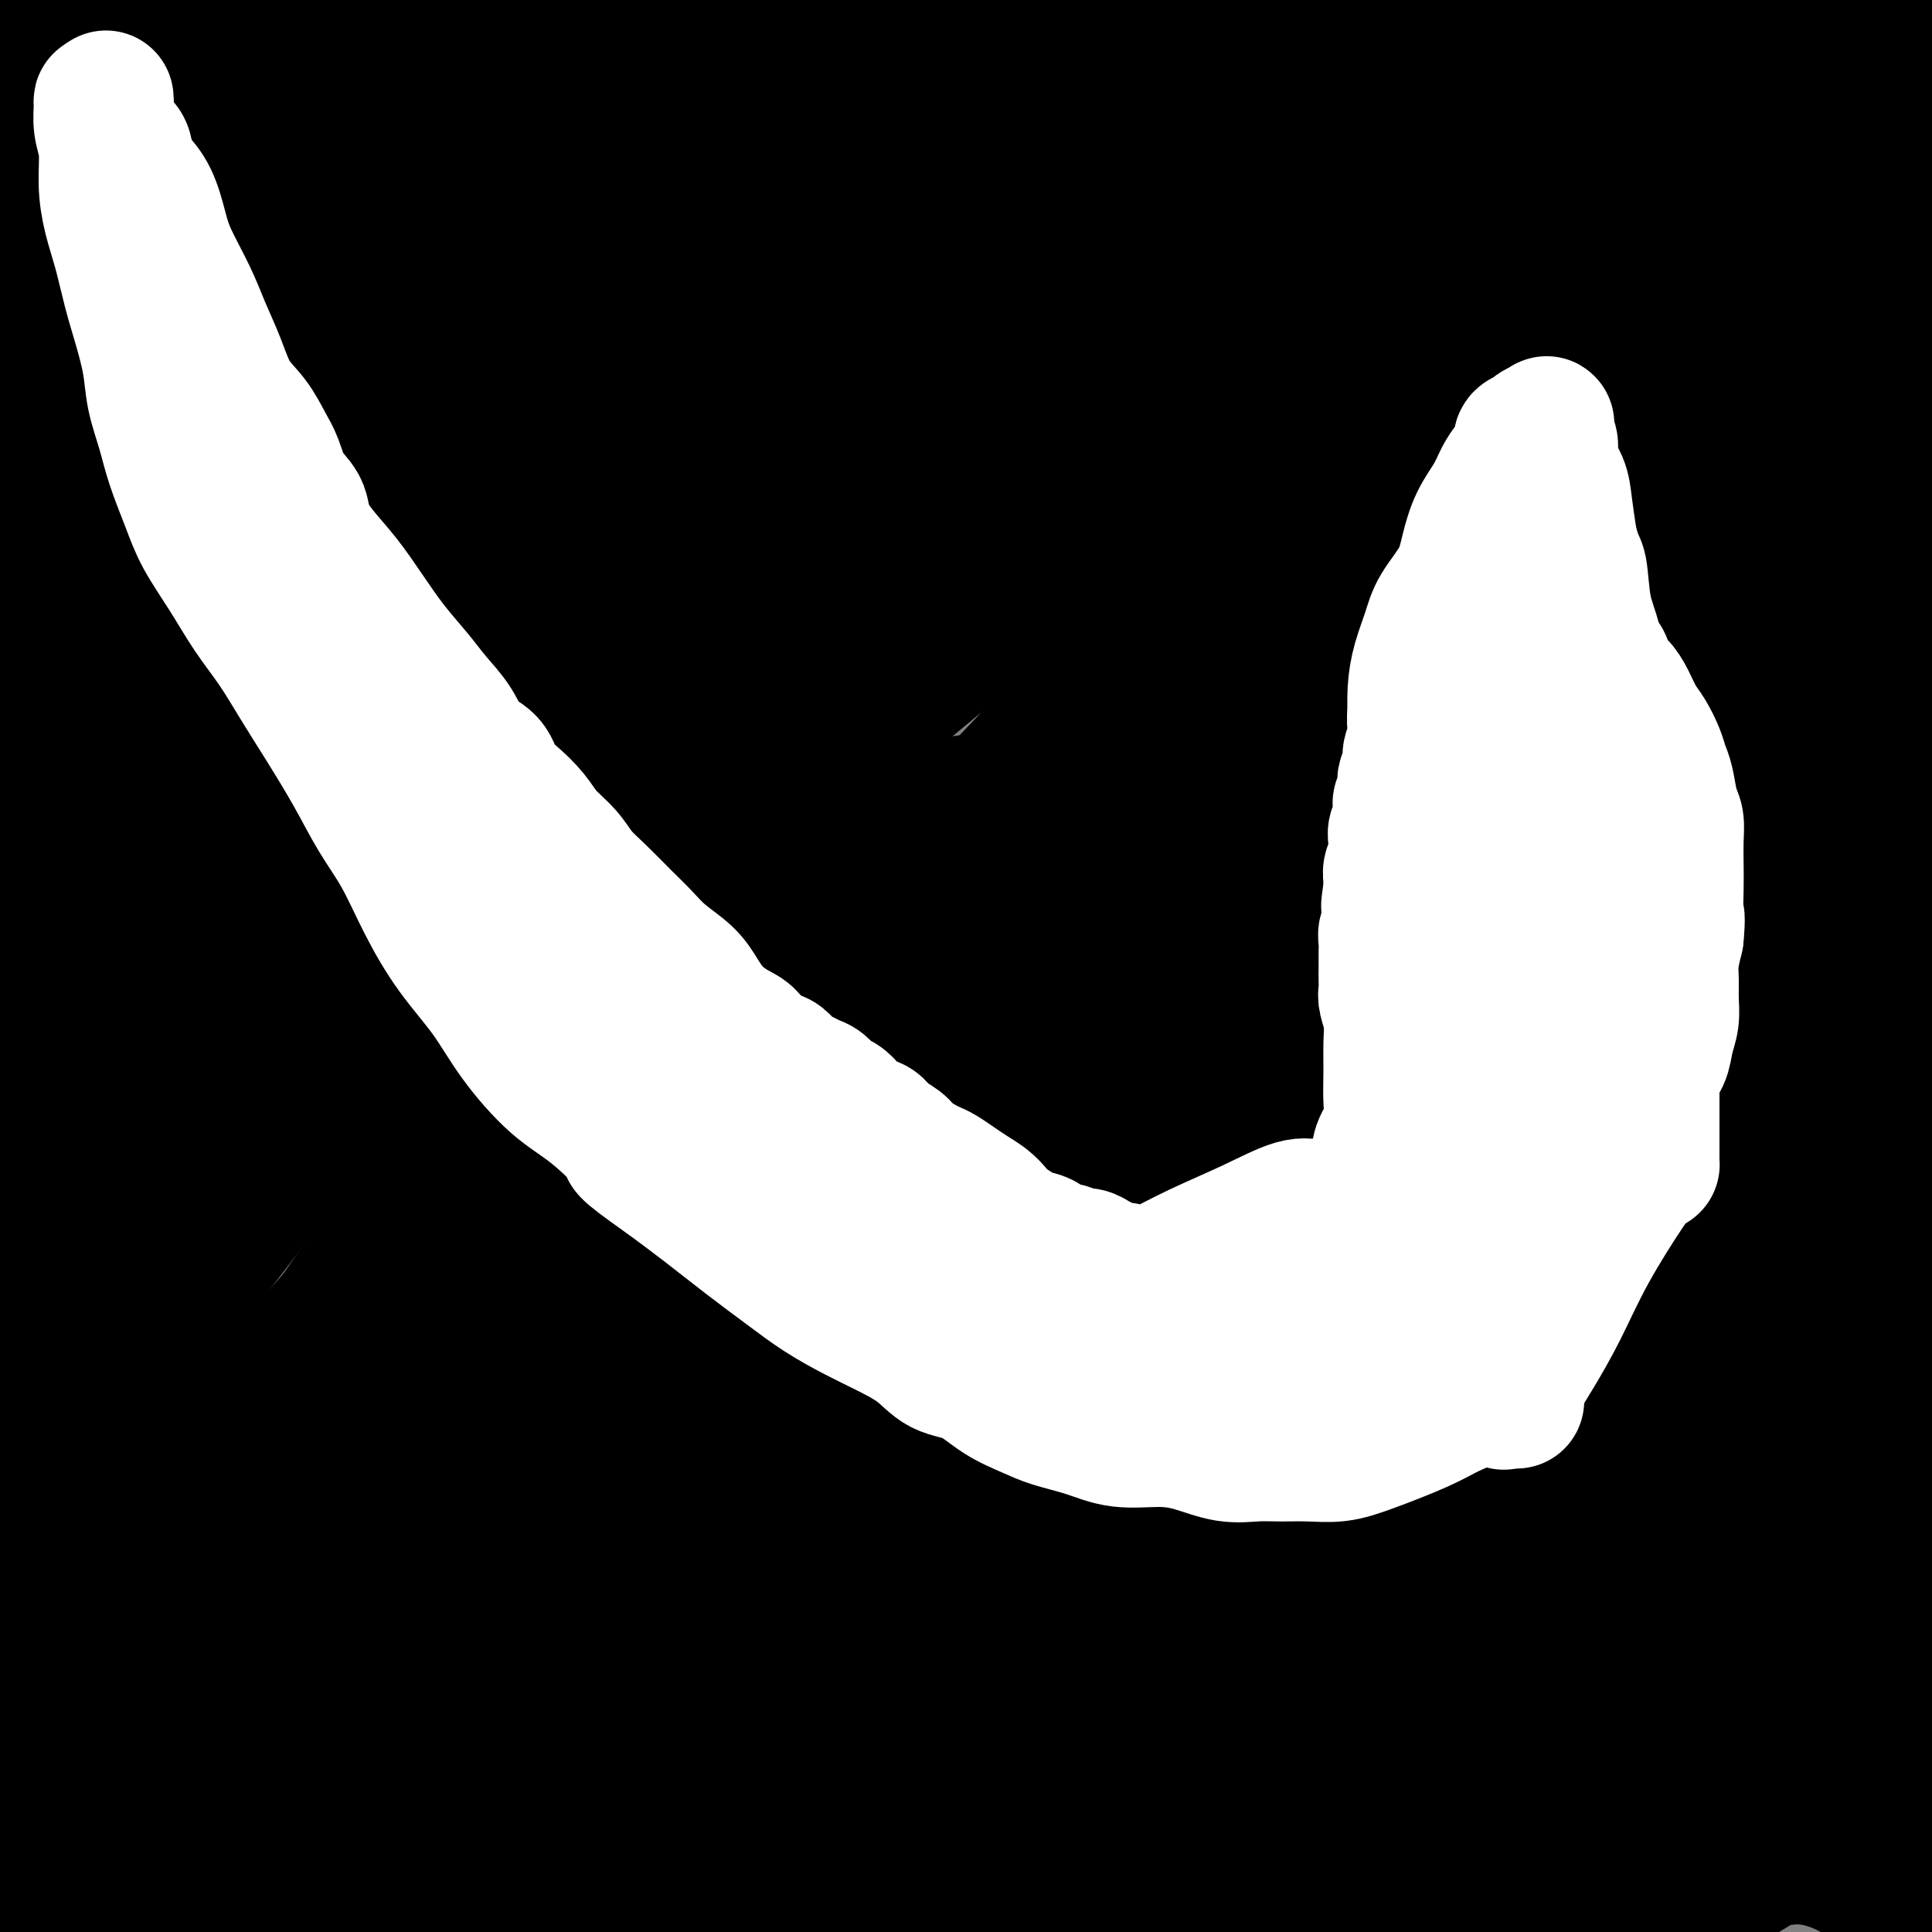 <svg viewBox='0 0 400 400' version='1.1' xmlns='http://www.w3.org/2000/svg' xmlns:xlink='http://www.w3.org/1999/xlink'><rect x="0" y="0" width="400" height="400" fill="#808080" stroke="none"/><g fill='none' stroke='#000000' stroke-width='28' stroke-linecap='round' stroke-linejoin='round'><path d='M290,199c-3.020,-0.869 -6.041,-1.739 -8,-2c-1.959,-0.261 -2.858,0.085 -4,0c-1.142,-0.085 -2.527,-0.601 -5,1c-2.473,1.601 -6.034,5.319 -11,11c-4.966,5.681 -11.337,13.323 -20,24c-8.663,10.677 -19.617,24.387 -31,39c-11.383,14.613 -23.195,30.129 -36,47c-12.805,16.871 -26.603,35.098 -39,51c-12.397,15.902 -23.392,29.479 -33,42c-9.608,12.521 -17.828,23.986 -25,34c-7.172,10.014 -13.297,18.575 -18,24c-4.703,5.425 -7.983,7.712 -10,9c-2.017,1.288 -2.772,1.575 -3,1c-0.228,-0.575 0.071,-2.012 0,-4c-0.071,-1.988 -0.511,-4.526 1,-10c1.511,-5.474 4.973,-13.883 9,-25c4.027,-11.117 8.617,-24.941 14,-39c5.383,-14.059 11.557,-28.354 20,-44c8.443,-15.646 19.156,-32.642 30,-50c10.844,-17.358 21.821,-35.078 34,-53c12.179,-17.922 25.560,-36.045 39,-53c13.440,-16.955 26.940,-32.743 41,-49c14.060,-16.257 28.682,-32.983 40,-45c11.318,-12.017 19.334,-19.325 26,-26c6.666,-6.675 11.983,-12.718 14,-15c2.017,-2.282 0.734,-0.805 -4,3c-4.734,3.805 -12.918,9.937 -25,20c-12.082,10.063 -28.060,24.055 -42,37c-13.940,12.945 -25.840,24.841 -40,40c-14.160,15.159 -30.580,33.579 -47,52'/><path d='M157,219c-22.869,24.736 -36.542,40.577 -54,63c-17.458,22.423 -38.700,51.430 -57,79c-18.300,27.570 -33.656,53.704 -47,77c-13.344,23.296 -24.676,43.754 -35,65c-10.324,21.246 -19.642,43.278 -24,55c-4.358,11.722 -3.758,13.132 -4,13c-0.242,-0.132 -1.327,-1.805 0,-4c1.327,-2.195 5.067,-4.911 12,-15c6.933,-10.089 17.060,-27.552 27,-44c9.940,-16.448 19.693,-31.881 31,-49c11.307,-17.119 24.167,-35.924 38,-56c13.833,-20.076 28.638,-41.422 44,-60c15.362,-18.578 31.281,-34.386 47,-51c15.719,-16.614 31.238,-34.033 47,-50c15.762,-15.967 31.769,-30.482 47,-44c15.231,-13.518 29.688,-26.040 43,-37c13.312,-10.960 25.478,-20.358 36,-28c10.522,-7.642 19.398,-13.526 25,-17c5.602,-3.474 7.928,-4.537 9,-5c1.072,-0.463 0.889,-0.327 1,0c0.111,0.327 0.514,0.844 -1,3c-1.514,2.156 -4.946,5.951 -13,13c-8.054,7.049 -20.730,17.352 -37,31c-16.270,13.648 -36.134,30.641 -54,48c-17.866,17.359 -33.733,35.084 -50,53c-16.267,17.916 -32.935,36.023 -50,57c-17.065,20.977 -34.526,44.822 -47,64c-12.474,19.178 -19.962,33.687 -26,46c-6.038,12.313 -10.626,22.430 -13,29c-2.374,6.570 -2.536,9.591 -2,11c0.536,1.409 1.768,1.204 3,1'/><path d='M53,467c1.652,0.373 4.280,0.806 8,0c3.720,-0.806 8.530,-2.851 14,-6c5.470,-3.149 11.599,-7.403 19,-13c7.401,-5.597 16.074,-12.537 25,-22c8.926,-9.463 18.106,-21.448 29,-36c10.894,-14.552 23.501,-31.671 36,-48c12.499,-16.329 24.890,-31.867 38,-48c13.110,-16.133 26.938,-32.860 39,-48c12.062,-15.140 22.358,-28.692 32,-41c9.642,-12.308 18.632,-23.372 26,-33c7.368,-9.628 13.116,-17.822 16,-23c2.884,-5.178 2.904,-7.341 3,-9c0.096,-1.659 0.267,-2.813 -1,-3c-1.267,-0.187 -3.973,0.594 -9,3c-5.027,2.406 -12.375,6.439 -22,13c-9.625,6.561 -21.528,15.652 -36,28c-14.472,12.348 -31.512,27.954 -47,43c-15.488,15.046 -29.424,29.534 -44,46c-14.576,16.466 -29.792,34.912 -46,56c-16.208,21.088 -33.409,44.820 -47,65c-13.591,20.180 -23.574,36.809 -32,51c-8.426,14.191 -15.295,25.944 -19,34c-3.705,8.056 -4.246,12.415 -4,13c0.246,0.585 1.278,-2.604 4,-7c2.722,-4.396 7.132,-9.997 14,-21c6.868,-11.003 16.194,-27.407 26,-43c9.806,-15.593 20.092,-30.375 31,-47c10.908,-16.625 22.437,-35.091 34,-53c11.563,-17.909 23.161,-35.260 36,-53c12.839,-17.740 26.920,-35.870 41,-54'/><path d='M217,211c19.922,-26.333 31.227,-38.666 45,-54c13.773,-15.334 30.013,-33.669 44,-48c13.987,-14.331 25.719,-24.657 34,-32c8.281,-7.343 13.111,-11.702 15,-14c1.889,-2.298 0.837,-2.535 0,-2c-0.837,0.535 -1.459,1.841 -3,4c-1.541,2.159 -4.001,5.172 -13,13c-8.999,7.828 -24.538,20.470 -43,36c-18.462,15.530 -39.846,33.946 -57,51c-17.154,17.054 -30.079,32.744 -45,50c-14.921,17.256 -31.839,36.078 -49,57c-17.161,20.922 -34.564,43.944 -48,64c-13.436,20.056 -22.906,37.147 -31,50c-8.094,12.853 -14.811,21.467 -19,27c-4.189,5.533 -5.848,7.983 -6,9c-0.152,1.017 1.203,0.599 5,-5c3.797,-5.599 10.035,-16.379 19,-31c8.965,-14.621 20.656,-33.082 33,-53c12.344,-19.918 25.341,-41.291 40,-63c14.659,-21.709 30.980,-43.752 47,-64c16.020,-20.248 31.739,-38.701 49,-58c17.261,-19.299 36.062,-39.442 53,-57c16.938,-17.558 32.012,-32.529 43,-43c10.988,-10.471 17.891,-16.441 22,-20c4.109,-3.559 5.425,-4.708 6,-5c0.575,-0.292 0.408,0.273 -1,2c-1.408,1.727 -4.058,4.618 -10,10c-5.942,5.382 -15.177,13.257 -32,27c-16.823,13.743 -41.235,33.355 -61,52c-19.765,18.645 -34.882,36.322 -50,54'/><path d='M204,168c-16.188,18.996 -31.657,39.486 -48,61c-16.343,21.514 -33.561,44.053 -49,67c-15.439,22.947 -29.098,46.301 -39,63c-9.902,16.699 -16.048,26.744 -20,34c-3.952,7.256 -5.712,11.725 -6,13c-0.288,1.275 0.895,-0.643 4,-4c3.105,-3.357 8.130,-8.152 16,-18c7.870,-9.848 18.583,-24.747 30,-40c11.417,-15.253 23.537,-30.858 36,-47c12.463,-16.142 25.269,-32.819 38,-48c12.731,-15.181 25.386,-28.865 39,-43c13.614,-14.135 28.187,-28.719 43,-42c14.813,-13.281 29.867,-25.257 44,-36c14.133,-10.743 27.345,-20.253 38,-27c10.655,-6.747 18.752,-10.732 26,-14c7.248,-3.268 13.648,-5.820 17,-7c3.352,-1.180 3.655,-0.986 4,-1c0.345,-0.014 0.730,-0.234 0,1c-0.730,1.234 -2.575,3.921 -5,6c-2.425,2.079 -5.431,3.550 -10,7c-4.569,3.450 -10.703,8.881 -19,15c-8.297,6.119 -18.757,12.927 -34,25c-15.243,12.073 -35.269,29.410 -52,46c-16.731,16.590 -30.169,32.431 -44,49c-13.831,16.569 -28.057,33.866 -40,50c-11.943,16.134 -21.604,31.105 -31,46c-9.396,14.895 -18.529,29.714 -24,40c-5.471,10.286 -7.281,16.039 -8,20c-0.719,3.961 -0.348,6.132 0,7c0.348,0.868 0.674,0.434 1,0'/><path d='M111,391c0.667,1.305 1.834,1.068 4,0c2.166,-1.068 5.332,-2.966 9,-5c3.668,-2.034 7.838,-4.204 13,-9c5.162,-4.796 11.318,-12.219 18,-21c6.682,-8.781 13.892,-18.919 22,-30c8.108,-11.081 17.114,-23.105 27,-36c9.886,-12.895 20.651,-26.663 32,-41c11.349,-14.337 23.283,-29.245 35,-42c11.717,-12.755 23.216,-23.358 35,-34c11.784,-10.642 23.851,-21.323 35,-30c11.149,-8.677 21.378,-15.350 29,-20c7.622,-4.650 12.636,-7.279 16,-9c3.364,-1.721 5.079,-2.536 6,-3c0.921,-0.464 1.047,-0.579 1,0c-0.047,0.579 -0.269,1.852 -2,3c-1.731,1.148 -4.972,2.170 -8,4c-3.028,1.830 -5.843,4.469 -16,13c-10.157,8.531 -27.655,22.955 -43,36c-15.345,13.045 -28.537,24.712 -44,39c-15.463,14.288 -33.196,31.196 -49,48c-15.804,16.804 -29.680,33.503 -46,53c-16.320,19.497 -35.084,41.792 -51,62c-15.916,20.208 -28.986,38.329 -42,57c-13.014,18.671 -25.974,37.891 -35,52c-9.026,14.109 -14.118,23.107 -17,28c-2.882,4.893 -3.555,5.683 -4,6c-0.445,0.317 -0.664,0.162 0,-1c0.664,-1.162 2.209,-3.332 4,-6c1.791,-2.668 3.828,-5.834 8,-13c4.172,-7.166 10.478,-18.333 17,-30c6.522,-11.667 13.261,-23.833 20,-36'/><path d='M85,426c11.940,-20.215 17.290,-27.753 25,-41c7.710,-13.247 17.780,-32.203 28,-50c10.220,-17.797 20.590,-34.437 32,-52c11.410,-17.563 23.862,-36.050 38,-55c14.138,-18.950 29.964,-38.361 46,-57c16.036,-18.639 32.284,-36.504 48,-53c15.716,-16.496 30.902,-31.622 44,-44c13.098,-12.378 24.110,-22.007 34,-30c9.890,-7.993 18.658,-14.349 24,-18c5.342,-3.651 7.259,-4.595 7,-4c-0.259,0.595 -2.692,2.730 -5,5c-2.308,2.270 -4.491,4.675 -9,9c-4.509,4.325 -11.344,10.570 -20,18c-8.656,7.430 -19.132,16.046 -31,25c-11.868,8.954 -25.128,18.246 -39,30c-13.872,11.754 -28.357,25.971 -41,38c-12.643,12.029 -23.445,21.870 -35,32c-11.555,10.130 -23.864,20.547 -36,32c-12.136,11.453 -24.099,23.941 -36,35c-11.901,11.059 -23.742,20.689 -35,32c-11.258,11.311 -21.935,24.305 -31,35c-9.065,10.695 -16.520,19.092 -22,26c-5.480,6.908 -8.986,12.326 -11,17c-2.014,4.674 -2.538,8.605 -3,11c-0.462,2.395 -0.863,3.255 0,4c0.863,0.745 2.991,1.377 6,2c3.009,0.623 6.899,1.239 13,-1c6.101,-2.239 14.412,-7.334 23,-13c8.588,-5.666 17.454,-11.905 28,-21c10.546,-9.095 22.773,-21.048 35,-33'/><path d='M162,305c17.229,-15.076 28.802,-25.766 42,-38c13.198,-12.234 28.021,-26.014 43,-39c14.979,-12.986 30.115,-25.180 47,-38c16.885,-12.820 35.518,-26.267 52,-38c16.482,-11.733 30.812,-21.753 45,-31c14.188,-9.247 28.234,-17.721 40,-25c11.766,-7.279 21.252,-13.363 28,-18c6.748,-4.637 10.756,-7.826 13,-10c2.244,-2.174 2.722,-3.331 3,-4c0.278,-0.669 0.354,-0.849 0,-1c-0.354,-0.151 -1.138,-0.275 -3,0c-1.862,0.275 -4.803,0.947 -7,2c-2.197,1.053 -3.651,2.488 -12,7c-8.349,4.512 -23.593,12.101 -39,21c-15.407,8.899 -30.976,19.109 -47,30c-16.024,10.891 -32.503,22.462 -48,34c-15.497,11.538 -30.013,23.044 -44,35c-13.987,11.956 -27.445,24.364 -40,36c-12.555,11.636 -24.206,22.501 -34,32c-9.794,9.499 -17.732,17.631 -23,23c-5.268,5.369 -7.867,7.973 -9,9c-1.133,1.027 -0.799,0.477 -1,0c-0.201,-0.477 -0.936,-0.881 0,-2c0.936,-1.119 3.544,-2.954 9,-9c5.456,-6.046 13.759,-16.302 23,-27c9.241,-10.698 19.418,-21.836 31,-35c11.582,-13.164 24.567,-28.353 38,-42c13.433,-13.647 27.312,-25.751 41,-38c13.688,-12.249 27.185,-24.644 41,-36c13.815,-11.356 27.947,-21.673 39,-30c11.053,-8.327 19.026,-14.663 27,-21'/><path d='M417,52c13.986,-10.586 15.952,-11.552 18,-13c2.048,-1.448 4.177,-3.377 5,-4c0.823,-0.623 0.341,0.060 0,0c-0.341,-0.060 -0.539,-0.865 -2,0c-1.461,0.865 -4.184,3.399 -6,5c-1.816,1.601 -2.723,2.268 -7,5c-4.277,2.732 -11.923,7.528 -21,13c-9.077,5.472 -19.584,11.621 -30,18c-10.416,6.379 -20.741,12.987 -31,20c-10.259,7.013 -20.452,14.432 -31,23c-10.548,8.568 -21.452,18.284 -30,26c-8.548,7.716 -14.740,13.432 -21,19c-6.260,5.568 -12.587,10.989 -16,14c-3.413,3.011 -3.913,3.612 -4,4c-0.087,0.388 0.239,0.562 4,-3c3.761,-3.562 10.958,-10.860 20,-20c9.042,-9.140 19.929,-20.121 33,-32c13.071,-11.879 28.325,-24.657 42,-36c13.675,-11.343 25.770,-21.250 37,-30c11.230,-8.750 21.595,-16.341 31,-23c9.405,-6.659 17.851,-12.385 23,-16c5.149,-3.615 7.000,-5.119 8,-6c1.000,-0.881 1.147,-1.138 1,-1c-0.147,0.138 -0.588,0.670 -3,3c-2.412,2.330 -6.793,6.459 -14,12c-7.207,5.541 -17.238,12.496 -27,20c-9.762,7.504 -19.256,15.558 -30,24c-10.744,8.442 -22.739,17.273 -33,25c-10.261,7.727 -18.789,14.351 -28,21c-9.211,6.649 -19.106,13.325 -29,20'/><path d='M276,140c-28.795,21.673 -19.283,13.856 -19,13c0.283,-0.856 -8.663,5.251 -13,8c-4.337,2.749 -4.066,2.142 -4,2c0.066,-0.142 -0.075,0.180 2,-1c2.075,-1.180 6.365,-3.863 14,-10c7.635,-6.137 18.616,-15.729 31,-25c12.384,-9.271 26.171,-18.220 40,-27c13.829,-8.780 27.699,-17.392 40,-24c12.301,-6.608 23.033,-11.212 33,-15c9.967,-3.788 19.167,-6.761 25,-8c5.833,-1.239 8.297,-0.744 10,-1c1.703,-0.256 2.645,-1.263 3,0c0.355,1.263 0.125,4.795 -1,8c-1.125,3.205 -3.144,6.081 -8,10c-4.856,3.919 -12.551,8.880 -21,15c-8.449,6.120 -17.654,13.397 -27,20c-9.346,6.603 -18.834,12.531 -26,18c-7.166,5.469 -12.012,10.478 -15,14c-2.988,3.522 -4.120,5.556 -4,6c0.120,0.444 1.491,-0.704 3,-2c1.509,-1.296 3.155,-2.742 7,-5c3.845,-2.258 9.887,-5.328 16,-10c6.113,-4.672 12.297,-10.947 20,-17c7.703,-6.053 16.926,-11.884 24,-17c7.074,-5.116 11.999,-9.516 16,-13c4.001,-3.484 7.077,-6.054 9,-8c1.923,-1.946 2.692,-3.270 3,-4c0.308,-0.730 0.154,-0.865 0,-1'/><path d='M434,66c4.205,-3.996 0.718,-0.985 -1,0c-1.718,0.985 -1.665,-0.056 -3,0c-1.335,0.056 -4.057,1.210 -6,2c-1.943,0.790 -3.105,1.217 -7,3c-3.895,1.783 -10.521,4.922 -16,8c-5.479,3.078 -9.809,6.094 -13,8c-3.191,1.906 -5.242,2.701 -6,3c-0.758,0.299 -0.225,0.101 0,0c0.225,-0.101 0.140,-0.104 0,-1c-0.140,-0.896 -0.336,-2.684 0,-5c0.336,-2.316 1.205,-5.158 2,-8c0.795,-2.842 1.516,-5.683 2,-9c0.484,-3.317 0.730,-7.109 1,-11c0.270,-3.891 0.563,-7.880 0,-11c-0.563,-3.120 -1.982,-5.372 -4,-7c-2.018,-1.628 -4.635,-2.632 -8,-3c-3.365,-0.368 -7.479,-0.098 -11,0c-3.521,0.098 -6.448,0.026 -9,0c-2.552,-0.026 -4.730,-0.006 -7,0c-2.270,0.006 -4.633,-0.001 -6,0c-1.367,0.001 -1.739,0.011 -2,0c-0.261,-0.011 -0.413,-0.044 -1,0c-0.587,0.044 -1.610,0.164 -2,0c-0.390,-0.164 -0.148,-0.611 0,-1c0.148,-0.389 0.200,-0.719 0,-1c-0.200,-0.281 -0.653,-0.515 0,-1c0.653,-0.485 2.412,-1.223 4,-2c1.588,-0.777 3.004,-1.594 5,-2c1.996,-0.406 4.570,-0.402 8,0c3.430,0.402 7.715,1.201 12,2'/><path d='M366,30c6.100,1.244 11.351,3.356 16,5c4.649,1.644 8.698,2.822 12,4c3.302,1.178 5.858,2.355 8,3c2.142,0.645 3.870,0.758 5,1c1.130,0.242 1.663,0.612 1,0c-0.663,-0.612 -2.522,-2.205 -4,-4c-1.478,-1.795 -2.576,-3.790 -4,-6c-1.424,-2.210 -3.176,-4.635 -5,-7c-1.824,-2.365 -3.720,-4.670 -6,-7c-2.280,-2.330 -4.942,-4.686 -8,-7c-3.058,-2.314 -6.510,-4.585 -10,-6c-3.490,-1.415 -7.017,-1.975 -10,-3c-2.983,-1.025 -5.421,-2.515 -8,-3c-2.579,-0.485 -5.298,0.037 -8,0c-2.702,-0.037 -5.386,-0.631 -9,0c-3.614,0.631 -8.157,2.487 -12,4c-3.843,1.513 -6.985,2.681 -10,4c-3.015,1.319 -5.903,2.788 -8,4c-2.097,1.212 -3.401,2.168 -4,3c-0.599,0.832 -0.491,1.541 0,2c0.491,0.459 1.367,0.669 2,0c0.633,-0.669 1.024,-2.218 2,-3c0.976,-0.782 2.538,-0.798 4,-1c1.462,-0.202 2.825,-0.590 5,-1c2.175,-0.410 5.163,-0.841 10,-1c4.837,-0.159 11.525,-0.045 17,0c5.475,0.045 9.738,0.023 14,0'/><path d='M356,11c10.474,-0.255 9.658,1.109 11,2c1.342,0.891 4.841,1.311 7,2c2.159,0.689 2.978,1.647 4,2c1.022,0.353 2.249,0.102 3,0c0.751,-0.102 1.027,-0.054 1,0c-0.027,0.054 -0.358,0.112 0,0c0.358,-0.112 1.405,-0.396 2,-1c0.595,-0.604 0.736,-1.528 1,-2c0.264,-0.472 0.649,-0.491 1,-1c0.351,-0.509 0.668,-1.509 1,-2c0.332,-0.491 0.677,-0.474 1,-1c0.323,-0.526 0.622,-1.594 1,-2c0.378,-0.406 0.833,-0.150 1,0c0.167,0.150 0.045,0.195 0,0c-0.045,-0.195 -0.013,-0.630 0,-1c0.013,-0.370 0.007,-0.677 0,-1c-0.007,-0.323 -0.015,-0.664 0,-1c0.015,-0.336 0.052,-0.667 0,-1c-0.052,-0.333 -0.194,-0.666 0,-1c0.194,-0.334 0.724,-0.667 0,-1c-0.724,-0.333 -2.703,-0.665 -4,-1c-1.297,-0.335 -1.911,-0.673 -4,-1c-2.089,-0.327 -5.651,-0.644 -9,-1c-3.349,-0.356 -6.483,-0.752 -11,-1c-4.517,-0.248 -10.417,-0.349 -20,0c-9.583,0.349 -22.850,1.148 -34,3c-11.150,1.852 -20.184,4.759 -29,7c-8.816,2.241 -17.415,3.817 -26,6c-8.585,2.183 -17.158,4.972 -24,7c-6.842,2.028 -11.955,3.294 -16,4c-4.045,0.706 -7.023,0.853 -10,1'/><path d='M203,26c-18.127,4.199 -10.945,2.195 -11,2c-0.055,-0.195 -7.348,1.418 -11,2c-3.652,0.582 -3.662,0.131 -3,0c0.662,-0.131 1.998,0.056 3,0c1.002,-0.056 1.670,-0.357 3,0c1.330,0.357 3.321,1.371 7,2c3.679,0.629 9.046,0.873 15,1c5.954,0.127 12.494,0.136 21,0c8.506,-0.136 18.976,-0.417 29,-1c10.024,-0.583 19.600,-1.466 28,-2c8.400,-0.534 15.624,-0.717 23,-1c7.376,-0.283 14.903,-0.664 21,-1c6.097,-0.336 10.764,-0.626 14,-1c3.236,-0.374 5.042,-0.832 6,-1c0.958,-0.168 1.068,-0.047 1,0c-0.068,0.047 -0.315,0.019 -1,0c-0.685,-0.019 -1.809,-0.029 -3,0c-1.191,0.029 -2.449,0.097 -4,0c-1.551,-0.097 -3.394,-0.359 -6,-1c-2.606,-0.641 -5.975,-1.662 -10,-2c-4.025,-0.338 -8.707,0.007 -15,0c-6.293,-0.007 -14.197,-0.365 -22,0c-7.803,0.365 -15.507,1.454 -25,3c-9.493,1.546 -20.777,3.548 -29,5c-8.223,1.452 -13.386,2.353 -22,5c-8.614,2.647 -20.680,7.039 -31,10c-10.320,2.961 -18.894,4.489 -25,6c-6.106,1.511 -9.745,3.003 -14,4c-4.255,0.997 -9.128,1.498 -14,2'/><path d='M128,58c-22.126,5.052 -9.942,1.684 -5,0c4.942,-1.684 2.640,-1.682 3,-2c0.360,-0.318 3.382,-0.955 7,-2c3.618,-1.045 7.834,-2.496 16,-5c8.166,-2.504 20.283,-6.060 35,-10c14.717,-3.940 32.034,-8.264 48,-12c15.966,-3.736 30.583,-6.884 43,-9c12.417,-2.116 22.636,-3.202 31,-4c8.364,-0.798 14.873,-1.310 19,-2c4.127,-0.690 5.870,-1.557 7,-2c1.130,-0.443 1.646,-0.461 1,0c-0.646,0.461 -2.455,1.403 -4,2c-1.545,0.597 -2.826,0.850 -5,1c-2.174,0.150 -5.242,0.196 -11,1c-5.758,0.804 -14.205,2.366 -23,3c-8.795,0.634 -17.938,0.339 -28,1c-10.062,0.661 -21.043,2.278 -30,3c-8.957,0.722 -15.892,0.549 -23,1c-7.108,0.451 -14.391,1.525 -24,3c-9.609,1.475 -21.545,3.352 -30,5c-8.455,1.648 -13.429,3.068 -18,4c-4.571,0.932 -8.739,1.377 -13,2c-4.261,0.623 -8.614,1.424 -11,2c-2.386,0.576 -2.804,0.928 -3,1c-0.196,0.072 -0.168,-0.134 1,0c1.168,0.134 3.477,0.610 7,1c3.523,0.390 8.262,0.695 13,1'/><path d='M131,41c7.308,0.564 15.079,0.975 26,0c10.921,-0.975 24.993,-3.337 38,-6c13.007,-2.663 24.950,-5.628 36,-8c11.050,-2.372 21.206,-4.151 30,-6c8.794,-1.849 16.226,-3.767 22,-5c5.774,-1.233 9.889,-1.780 13,-3c3.111,-1.220 5.217,-3.112 6,-4c0.783,-0.888 0.241,-0.773 0,-1c-0.241,-0.227 -0.182,-0.797 0,-1c0.182,-0.203 0.486,-0.040 0,0c-0.486,0.040 -1.763,-0.042 -3,0c-1.237,0.042 -2.435,0.208 -4,0c-1.565,-0.208 -3.496,-0.789 -5,-1c-1.504,-0.211 -2.581,-0.053 -7,0c-4.419,0.053 -12.179,0.002 -20,0c-7.821,-0.002 -15.702,0.046 -25,1c-9.298,0.954 -20.014,2.815 -29,4c-8.986,1.185 -16.242,1.695 -25,3c-8.758,1.305 -19.019,3.405 -27,5c-7.981,1.595 -13.684,2.683 -18,3c-4.316,0.317 -7.247,-0.139 -11,0c-3.753,0.139 -8.329,0.871 -13,2c-4.671,1.129 -9.438,2.653 -13,4c-3.562,1.347 -5.921,2.516 -7,3c-1.079,0.484 -0.879,0.283 -1,1c-0.121,0.717 -0.562,2.352 0,3c0.562,0.648 2.126,0.309 4,1c1.874,0.691 4.059,2.412 8,3c3.941,0.588 9.638,0.043 17,0c7.362,-0.043 16.389,0.416 27,-1c10.611,-1.416 22.805,-4.708 35,-8'/><path d='M185,30c10.942,-2.524 20.796,-4.834 30,-7c9.204,-2.166 17.757,-4.188 25,-6c7.243,-1.812 13.177,-3.414 18,-5c4.823,-1.586 8.537,-3.157 11,-4c2.463,-0.843 3.677,-0.960 4,-1c0.323,-0.040 -0.244,-0.004 -1,0c-0.756,0.004 -1.702,-0.023 -3,0c-1.298,0.023 -2.949,0.095 -6,0c-3.051,-0.095 -7.501,-0.359 -14,0c-6.499,0.359 -15.048,1.340 -23,2c-7.952,0.660 -15.308,0.998 -22,1c-6.692,0.002 -12.719,-0.332 -20,0c-7.281,0.332 -15.816,1.329 -24,2c-8.184,0.671 -16.018,1.016 -23,1c-6.982,-0.016 -13.112,-0.391 -20,0c-6.888,0.391 -14.534,1.550 -22,3c-7.466,1.450 -14.752,3.193 -22,5c-7.248,1.807 -14.459,3.678 -21,6c-6.541,2.322 -12.411,5.095 -19,8c-6.589,2.905 -13.898,5.941 -20,9c-6.102,3.059 -10.997,6.142 -13,8c-2.003,1.858 -1.112,2.491 -1,3c0.112,0.509 -0.553,0.895 0,1c0.553,0.105 2.324,-0.071 4,0c1.676,0.071 3.257,0.388 8,0c4.743,-0.388 12.646,-1.480 21,-4c8.354,-2.520 17.157,-6.469 27,-10c9.843,-3.531 20.727,-6.643 32,-10c11.273,-3.357 22.935,-6.959 33,-10c10.065,-3.041 18.532,-5.520 27,-8'/><path d='M151,14c22.987,-7.202 20.954,-6.206 24,-7c3.046,-0.794 11.172,-3.379 16,-5c4.828,-1.621 6.358,-2.277 8,-3c1.642,-0.723 3.397,-1.513 4,-2c0.603,-0.487 0.055,-0.672 0,-1c-0.055,-0.328 0.385,-0.800 0,-1c-0.385,-0.200 -1.595,-0.127 -3,0c-1.405,0.127 -3.006,0.308 -6,0c-2.994,-0.308 -7.380,-1.106 -17,0c-9.620,1.106 -24.474,4.115 -37,7c-12.526,2.885 -22.725,5.645 -34,9c-11.275,3.355 -23.625,7.304 -35,11c-11.375,3.696 -21.773,7.138 -31,10c-9.227,2.862 -17.283,5.143 -25,8c-7.717,2.857 -15.096,6.291 -21,8c-5.904,1.709 -10.334,1.693 -13,2c-2.666,0.307 -3.569,0.938 -4,1c-0.431,0.062 -0.390,-0.445 0,-1c0.390,-0.555 1.128,-1.159 3,-2c1.872,-0.841 4.879,-1.918 12,-5c7.121,-3.082 18.357,-8.169 29,-13c10.643,-4.831 20.692,-9.406 31,-13c10.308,-3.594 20.874,-6.206 31,-9c10.126,-2.794 19.812,-5.771 28,-8c8.188,-2.229 14.877,-3.711 22,-6c7.123,-2.289 14.679,-5.384 19,-7c4.321,-1.616 5.406,-1.753 6,-2c0.594,-0.247 0.699,-0.605 1,-1c0.301,-0.395 0.800,-0.827 -1,-1c-1.800,-0.173 -5.900,-0.086 -10,0'/><path d='M148,-17c-5.556,-0.311 -14.446,-0.088 -24,1c-9.554,1.088 -19.772,3.040 -31,5c-11.228,1.960 -23.465,3.926 -36,7c-12.535,3.074 -25.367,7.254 -37,11c-11.633,3.746 -22.067,7.057 -31,10c-8.933,2.943 -16.366,5.517 -21,7c-4.634,1.483 -6.471,1.874 -8,2c-1.529,0.126 -2.752,-0.012 -3,0c-0.248,0.012 0.477,0.175 1,0c0.523,-0.175 0.843,-0.687 4,-2c3.157,-1.313 9.151,-3.426 17,-7c7.849,-3.574 17.554,-8.609 27,-13c9.446,-4.391 18.632,-8.137 27,-11c8.368,-2.863 15.917,-4.844 22,-7c6.083,-2.156 10.700,-4.488 15,-6c4.300,-1.512 8.285,-2.204 10,-3c1.715,-0.796 1.162,-1.696 1,-2c-0.162,-0.304 0.067,-0.011 -1,0c-1.067,0.011 -3.432,-0.262 -8,0c-4.568,0.262 -11.340,1.057 -19,3c-7.660,1.943 -16.209,5.035 -24,8c-7.791,2.965 -14.823,5.805 -21,9c-6.177,3.195 -11.499,6.746 -17,10c-5.501,3.254 -11.181,6.210 -14,9c-2.819,2.790 -2.778,5.413 -3,7c-0.222,1.587 -0.709,2.137 -1,3c-0.291,0.863 -0.386,2.040 0,3c0.386,0.960 1.253,1.703 2,3c0.747,1.297 1.373,3.149 2,5'/><path d='M-23,35c1.375,2.528 2.813,3.347 4,4c1.187,0.653 2.125,1.141 3,2c0.875,0.859 1.688,2.090 3,3c1.312,0.910 3.124,1.501 4,2c0.876,0.499 0.816,0.907 1,1c0.184,0.093 0.612,-0.130 1,0c0.388,0.130 0.735,0.614 1,0c0.265,-0.614 0.449,-2.324 3,-6c2.551,-3.676 7.468,-9.316 12,-15c4.532,-5.684 8.678,-11.410 12,-16c3.322,-4.590 5.820,-8.043 8,-11c2.180,-2.957 4.042,-5.419 5,-7c0.958,-1.581 1.014,-2.280 1,-3c-0.014,-0.720 -0.096,-1.460 0,-2c0.096,-0.540 0.369,-0.878 0,-1c-0.369,-0.122 -1.381,-0.026 -2,0c-0.619,0.026 -0.844,-0.017 -2,0c-1.156,0.017 -3.244,0.094 -5,1c-1.756,0.906 -3.180,2.641 -5,4c-1.820,1.359 -4.036,2.343 -6,4c-1.964,1.657 -3.675,3.988 -6,7c-2.325,3.012 -5.265,6.706 -8,11c-2.735,4.294 -5.265,9.188 -8,14c-2.735,4.812 -5.677,9.543 -7,12c-1.323,2.457 -1.029,2.639 -1,3c0.029,0.361 -0.209,0.901 0,1c0.209,0.099 0.864,-0.243 1,-1c0.136,-0.757 -0.247,-1.931 0,-3c0.247,-1.069 1.123,-2.035 2,-3'/><path d='M-12,36c1.509,-3.090 3.781,-7.815 7,-13c3.219,-5.185 7.384,-10.830 11,-16c3.616,-5.170 6.684,-9.865 9,-14c2.316,-4.135 3.881,-7.710 5,-10c1.119,-2.290 1.793,-3.296 2,-4c0.207,-0.704 -0.054,-1.106 0,-1c0.054,0.106 0.422,0.721 0,2c-0.422,1.279 -1.635,3.221 -4,7c-2.365,3.779 -5.884,9.396 -10,17c-4.116,7.604 -8.830,17.195 -13,26c-4.170,8.805 -7.796,16.826 -10,24c-2.204,7.174 -2.985,13.503 -4,20c-1.015,6.497 -2.262,13.161 -3,20c-0.738,6.839 -0.965,13.852 -1,21c-0.035,7.148 0.123,14.432 0,21c-0.123,6.568 -0.527,12.418 0,18c0.527,5.582 1.987,10.894 3,15c1.013,4.106 1.581,7.007 2,10c0.419,2.993 0.688,6.078 1,8c0.312,1.922 0.666,2.679 1,4c0.334,1.321 0.647,3.205 1,5c0.353,1.795 0.747,3.501 1,5c0.253,1.499 0.365,2.790 1,4c0.635,1.210 1.792,2.339 3,3c1.208,0.661 2.467,0.854 4,1c1.533,0.146 3.339,0.246 5,0c1.661,-0.246 3.177,-0.839 6,-3c2.823,-2.161 6.952,-5.889 11,-11c4.048,-5.111 8.014,-11.603 12,-18c3.986,-6.397 7.993,-12.698 12,-19'/><path d='M40,158c7.272,-10.185 7.952,-11.649 9,-13c1.048,-1.351 2.464,-2.591 3,-3c0.536,-0.409 0.193,0.011 0,1c-0.193,0.989 -0.235,2.547 -1,4c-0.765,1.453 -2.252,2.803 -5,7c-2.748,4.197 -6.757,11.242 -12,22c-5.243,10.758 -11.720,25.229 -18,40c-6.280,14.771 -12.365,29.841 -16,43c-3.635,13.159 -4.821,24.408 -6,34c-1.179,9.592 -2.350,17.528 -3,25c-0.650,7.472 -0.777,14.481 0,20c0.777,5.519 2.458,9.548 4,13c1.542,3.452 2.943,6.326 5,9c2.057,2.674 4.768,5.147 7,7c2.232,1.853 3.985,3.088 6,4c2.015,0.912 4.293,1.503 6,2c1.707,0.497 2.842,0.901 4,1c1.158,0.099 2.338,-0.106 3,0c0.662,0.106 0.806,0.522 1,0c0.194,-0.522 0.437,-1.983 1,-3c0.563,-1.017 1.447,-1.590 2,-3c0.553,-1.410 0.774,-3.656 1,-6c0.226,-2.344 0.456,-4.785 1,-8c0.544,-3.215 1.404,-7.203 2,-12c0.596,-4.797 0.930,-10.402 1,-16c0.070,-5.598 -0.125,-11.188 0,-16c0.125,-4.812 0.570,-8.847 1,-12c0.430,-3.153 0.847,-5.426 1,-7c0.153,-1.574 0.044,-2.450 0,-3c-0.044,-0.550 -0.022,-0.775 0,-1'/><path d='M37,287c0.562,-11.555 -1.031,-2.942 -2,1c-0.969,3.942 -1.312,3.212 -2,4c-0.688,0.788 -1.722,3.094 -4,8c-2.278,4.906 -5.801,12.411 -9,22c-3.199,9.589 -6.073,21.263 -9,32c-2.927,10.737 -5.907,20.537 -7,29c-1.093,8.463 -0.298,15.588 0,21c0.298,5.412 0.099,9.110 0,12c-0.099,2.890 -0.098,4.973 0,6c0.098,1.027 0.294,0.999 1,1c0.706,0.001 1.921,0.032 3,0c1.079,-0.032 2.020,-0.126 3,-1c0.980,-0.874 1.997,-2.528 3,-4c1.003,-1.472 1.992,-2.761 3,-5c1.008,-2.239 2.035,-5.426 3,-9c0.965,-3.574 1.868,-7.534 3,-13c1.132,-5.466 2.491,-12.437 4,-20c1.509,-7.563 3.166,-15.718 5,-23c1.834,-7.282 3.845,-13.691 6,-19c2.155,-5.309 4.452,-9.518 6,-13c1.548,-3.482 2.345,-6.237 4,-9c1.655,-2.763 4.169,-5.534 5,-7c0.831,-1.466 -0.020,-1.627 0,-2c0.020,-0.373 0.911,-0.959 1,-1c0.089,-0.041 -0.626,0.463 -1,1c-0.374,0.537 -0.408,1.106 -1,2c-0.592,0.894 -1.740,2.113 -3,4c-1.260,1.887 -2.630,4.444 -4,7'/><path d='M45,311c-2.685,3.908 -4.896,6.677 -10,16c-5.104,9.323 -13.100,25.200 -19,38c-5.900,12.800 -9.706,22.524 -13,30c-3.294,7.476 -6.078,12.704 -8,17c-1.922,4.296 -2.984,7.659 -4,10c-1.016,2.341 -1.988,3.661 -2,4c-0.012,0.339 0.936,-0.304 2,-1c1.064,-0.696 2.245,-1.446 4,-4c1.755,-2.554 4.085,-6.912 7,-12c2.915,-5.088 6.415,-10.907 11,-20c4.585,-9.093 10.254,-21.458 16,-33c5.746,-11.542 11.568,-22.259 18,-33c6.432,-10.741 13.472,-21.507 21,-32c7.528,-10.493 15.543,-20.712 24,-30c8.457,-9.288 17.356,-17.643 25,-25c7.644,-7.357 14.033,-13.715 22,-21c7.967,-7.285 17.512,-15.497 25,-22c7.488,-6.503 12.921,-11.298 18,-15c5.079,-3.702 9.806,-6.312 13,-8c3.194,-1.688 4.856,-2.454 6,-3c1.144,-0.546 1.769,-0.870 2,-1c0.231,-0.130 0.068,-0.065 -1,0c-1.068,0.065 -3.040,0.130 -5,1c-1.960,0.870 -3.909,2.546 -6,4c-2.091,1.454 -4.323,2.685 -10,6c-5.677,3.315 -14.800,8.713 -28,18c-13.200,9.287 -30.477,22.462 -45,36c-14.523,13.538 -26.292,27.439 -38,41c-11.708,13.561 -23.354,26.780 -35,40'/><path d='M35,312c-15.829,19.051 -18.901,26.180 -23,34c-4.099,7.820 -9.225,16.333 -12,21c-2.775,4.667 -3.197,5.489 -3,6c0.197,0.511 1.014,0.713 2,0c0.986,-0.713 2.140,-2.340 4,-4c1.860,-1.660 4.426,-3.354 8,-7c3.574,-3.646 8.158,-9.243 13,-16c4.842,-6.757 9.943,-14.673 16,-25c6.057,-10.327 13.069,-23.063 22,-37c8.931,-13.937 19.780,-29.075 30,-42c10.220,-12.925 19.813,-23.639 31,-36c11.187,-12.361 23.970,-26.370 37,-39c13.030,-12.630 26.308,-23.882 40,-35c13.692,-11.118 27.798,-22.103 40,-31c12.202,-8.897 22.501,-15.705 30,-21c7.499,-5.295 12.198,-9.076 16,-12c3.802,-2.924 6.706,-4.990 8,-6c1.294,-1.010 0.979,-0.963 0,-1c-0.979,-0.037 -2.623,-0.158 -4,0c-1.377,0.158 -2.486,0.593 -8,3c-5.514,2.407 -15.431,6.784 -29,14c-13.569,7.216 -30.789,17.270 -46,27c-15.211,9.730 -28.414,19.137 -43,29c-14.586,9.863 -30.555,20.183 -47,34c-16.445,13.817 -33.364,31.132 -50,47c-16.636,15.868 -32.988,30.288 -47,45c-14.012,14.712 -25.684,29.717 -36,43c-10.316,13.283 -19.277,24.846 -27,36c-7.723,11.154 -14.206,21.901 -18,29c-3.794,7.099 -4.897,10.549 -6,14'/><path d='M-67,382c-3.860,6.856 -1.510,2.495 0,1c1.510,-1.495 2.179,-0.123 4,0c1.821,0.123 4.792,-1.003 9,-5c4.208,-3.997 9.651,-10.865 15,-18c5.349,-7.135 10.604,-14.537 16,-22c5.396,-7.463 10.931,-14.988 16,-22c5.069,-7.012 9.670,-13.511 15,-21c5.330,-7.489 11.388,-15.967 18,-25c6.612,-9.033 13.777,-18.622 22,-29c8.223,-10.378 17.505,-21.547 27,-32c9.495,-10.453 19.203,-20.190 29,-30c9.797,-9.810 19.683,-19.693 30,-29c10.317,-9.307 21.066,-18.037 30,-25c8.934,-6.963 16.053,-12.159 23,-17c6.947,-4.841 13.721,-9.326 18,-12c4.279,-2.674 6.064,-3.538 7,-4c0.936,-0.462 1.022,-0.523 -2,2c-3.022,2.523 -9.150,7.630 -19,15c-9.850,7.370 -23.420,17.003 -38,28c-14.580,10.997 -30.171,23.360 -46,39c-15.829,15.640 -31.895,34.558 -45,49c-13.105,14.442 -23.249,24.408 -32,34c-8.751,9.592 -16.109,18.811 -23,27c-6.891,8.189 -13.316,15.349 -18,22c-4.684,6.651 -7.626,12.795 -10,18c-2.374,5.205 -4.180,9.472 -5,12c-0.820,2.528 -0.653,3.317 0,4c0.653,0.683 1.791,1.261 4,1c2.209,-0.261 5.488,-1.360 10,-6c4.512,-4.640 10.256,-12.820 16,-21'/><path d='M4,316c5.685,-8.313 11.899,-18.596 20,-30c8.101,-11.404 18.090,-23.930 28,-37c9.910,-13.070 19.740,-26.683 31,-39c11.260,-12.317 23.951,-23.338 36,-35c12.049,-11.662 23.456,-23.966 36,-36c12.544,-12.034 26.225,-23.798 40,-34c13.775,-10.202 27.645,-18.842 39,-26c11.355,-7.158 20.196,-12.833 29,-18c8.804,-5.167 17.571,-9.824 25,-13c7.429,-3.176 13.519,-4.871 18,-6c4.481,-1.129 7.354,-1.692 9,-2c1.646,-0.308 2.067,-0.361 3,0c0.933,0.361 2.378,1.134 1,3c-1.378,1.866 -5.578,4.824 -12,9c-6.422,4.176 -15.064,9.571 -24,15c-8.936,5.429 -18.164,10.893 -30,18c-11.836,7.107 -26.280,15.857 -41,25c-14.720,9.143 -29.717,18.679 -44,28c-14.283,9.321 -27.851,18.428 -41,27c-13.149,8.572 -25.880,16.608 -36,24c-10.120,7.392 -17.630,14.141 -25,20c-7.370,5.859 -14.599,10.827 -20,15c-5.401,4.173 -8.972,7.550 -11,10c-2.028,2.450 -2.513,3.971 -3,5c-0.487,1.029 -0.976,1.564 -1,2c-0.024,0.436 0.418,0.773 2,1c1.582,0.227 4.305,0.342 8,0c3.695,-0.342 8.361,-1.143 14,-5c5.639,-3.857 12.249,-10.769 20,-18c7.751,-7.231 16.643,-14.780 27,-24c10.357,-9.220 22.178,-20.110 34,-31'/><path d='M136,164c19.155,-16.961 26.544,-22.864 37,-31c10.456,-8.136 23.980,-18.506 38,-28c14.020,-9.494 28.534,-18.112 40,-25c11.466,-6.888 19.882,-12.046 29,-17c9.118,-4.954 18.938,-9.706 26,-13c7.062,-3.294 11.366,-5.131 14,-6c2.634,-0.869 3.597,-0.769 4,-1c0.403,-0.231 0.246,-0.793 0,-1c-0.246,-0.207 -0.581,-0.058 -1,0c-0.419,0.058 -0.923,0.025 -3,0c-2.077,-0.025 -5.726,-0.040 -13,2c-7.274,2.040 -18.171,6.137 -29,10c-10.829,3.863 -21.588,7.493 -34,12c-12.412,4.507 -26.477,9.890 -42,17c-15.523,7.110 -32.504,15.948 -50,25c-17.496,9.052 -35.506,18.319 -53,29c-17.494,10.681 -34.470,22.776 -50,35c-15.530,12.224 -29.612,24.576 -43,37c-13.388,12.424 -26.082,24.921 -37,37c-10.918,12.079 -20.060,23.740 -27,34c-6.940,10.260 -11.677,19.120 -15,26c-3.323,6.880 -5.231,11.781 -6,14c-0.769,2.219 -0.399,1.758 1,2c1.399,0.242 3.826,1.188 7,0c3.174,-1.188 7.093,-4.509 13,-10c5.907,-5.491 13.802,-13.153 22,-22c8.198,-8.847 16.699,-18.879 26,-30c9.301,-11.121 19.400,-23.331 30,-35c10.600,-11.669 21.700,-22.795 33,-34c11.300,-11.205 22.800,-22.487 35,-33c12.200,-10.513 25.100,-20.256 38,-30'/><path d='M126,128c17.641,-15.039 25.243,-21.137 38,-30c12.757,-8.863 30.669,-20.491 43,-28c12.331,-7.509 19.083,-10.897 27,-15c7.917,-4.103 17.001,-8.919 24,-12c6.999,-3.081 11.914,-4.428 14,-5c2.086,-0.572 1.342,-0.371 1,0c-0.342,0.371 -0.281,0.911 -6,4c-5.719,3.089 -17.217,8.726 -29,15c-11.783,6.274 -23.851,13.185 -39,22c-15.149,8.815 -33.379,19.533 -51,31c-17.621,11.467 -34.632,23.681 -51,36c-16.368,12.319 -32.094,24.742 -47,37c-14.906,12.258 -28.994,24.350 -42,36c-13.006,11.650 -24.932,22.857 -35,33c-10.068,10.143 -18.278,19.221 -25,27c-6.722,7.779 -11.957,14.259 -16,19c-4.043,4.741 -6.894,7.744 -8,9c-1.106,1.256 -0.468,0.766 0,1c0.468,0.234 0.765,1.191 3,0c2.235,-1.191 6.407,-4.530 12,-10c5.593,-5.470 12.606,-13.073 21,-22c8.394,-8.927 18.169,-19.179 29,-31c10.831,-11.821 22.717,-25.209 35,-39c12.283,-13.791 24.962,-27.983 39,-41c14.038,-13.017 29.436,-24.860 43,-36c13.564,-11.140 25.295,-21.579 40,-33c14.705,-11.421 32.385,-23.824 48,-34c15.615,-10.176 29.166,-18.124 39,-24c9.834,-5.876 15.953,-9.679 20,-12c4.047,-2.321 6.024,-3.161 8,-4'/><path d='M261,22c10.636,-6.213 3.726,-1.746 1,0c-2.726,1.746 -1.269,0.772 -1,0c0.269,-0.772 -0.649,-1.341 -4,0c-3.351,1.341 -9.136,4.591 -19,9c-9.864,4.409 -23.808,9.976 -38,17c-14.192,7.024 -28.631,15.506 -44,24c-15.369,8.494 -31.669,16.999 -50,29c-18.331,12.001 -38.694,27.496 -56,41c-17.306,13.504 -31.556,25.016 -45,37c-13.444,11.984 -26.082,24.440 -37,36c-10.918,11.560 -20.118,22.224 -28,31c-7.882,8.776 -14.447,15.662 -20,22c-5.553,6.338 -10.093,12.127 -13,15c-2.907,2.873 -4.181,2.831 -4,3c0.181,0.169 1.816,0.547 5,-1c3.184,-1.547 7.917,-5.021 14,-11c6.083,-5.979 13.517,-14.462 22,-24c8.483,-9.538 18.016,-20.131 29,-32c10.984,-11.869 23.420,-25.016 36,-38c12.580,-12.984 25.303,-25.807 39,-38c13.697,-12.193 28.369,-23.755 42,-34c13.631,-10.245 26.222,-19.171 38,-27c11.778,-7.829 22.742,-14.561 34,-21c11.258,-6.439 22.811,-12.585 32,-18c9.189,-5.415 16.014,-10.099 19,-12c2.986,-1.901 2.134,-1.018 2,-1c-0.134,0.018 0.448,-0.830 0,-1c-0.448,-0.170 -1.928,0.339 -3,0c-1.072,-0.339 -1.735,-1.525 -8,0c-6.265,1.525 -18.133,5.763 -30,10'/><path d='M174,38c-12.068,4.345 -27.238,10.206 -41,16c-13.762,5.794 -26.118,11.519 -43,21c-16.882,9.481 -38.292,22.718 -55,34c-16.708,11.282 -28.713,20.609 -40,29c-11.287,8.391 -21.856,15.847 -31,23c-9.144,7.153 -16.865,14.003 -23,19c-6.135,4.997 -10.685,8.140 -13,10c-2.315,1.860 -2.394,2.438 -2,2c0.394,-0.438 1.260,-1.890 3,-3c1.740,-1.110 4.353,-1.876 9,-6c4.647,-4.124 11.328,-11.605 19,-19c7.672,-7.395 16.336,-14.704 26,-24c9.664,-9.296 20.327,-20.580 32,-31c11.673,-10.420 24.357,-19.976 36,-29c11.643,-9.024 22.244,-17.514 32,-24c9.756,-6.486 18.667,-10.966 26,-15c7.333,-4.034 13.088,-7.620 17,-10c3.912,-2.380 5.980,-3.552 7,-4c1.020,-0.448 0.992,-0.170 1,0c0.008,0.170 0.051,0.233 -1,1c-1.051,0.767 -3.196,2.237 -5,3c-1.804,0.763 -3.267,0.819 -10,5c-6.733,4.181 -18.738,12.488 -32,21c-13.262,8.512 -27.783,17.228 -44,29c-16.217,11.772 -34.130,26.599 -49,40c-14.870,13.401 -26.696,25.377 -38,37c-11.304,11.623 -22.087,22.892 -29,30c-6.913,7.108 -9.957,10.054 -13,13'/><path d='M-87,206c-12.799,12.443 -4.796,3.552 -2,0c2.796,-3.552 0.387,-1.763 0,-2c-0.387,-0.237 1.250,-2.499 5,-7c3.750,-4.501 9.612,-11.241 17,-20c7.388,-8.759 16.300,-19.536 25,-29c8.700,-9.464 17.186,-17.614 25,-25c7.814,-7.386 14.955,-14.007 23,-21c8.045,-6.993 16.992,-14.359 25,-20c8.008,-5.641 15.076,-9.558 21,-13c5.924,-3.442 10.703,-6.410 15,-8c4.297,-1.590 8.110,-1.801 11,-2c2.890,-0.199 4.856,-0.385 6,0c1.144,0.385 1.465,1.340 2,3c0.535,1.660 1.284,4.024 1,7c-0.284,2.976 -1.603,6.564 -4,10c-2.397,3.436 -5.874,6.720 -11,11c-5.126,4.280 -11.902,9.557 -19,16c-7.098,6.443 -14.520,14.053 -22,21c-7.480,6.947 -15.019,13.232 -23,21c-7.981,7.768 -16.406,17.020 -22,23c-5.594,5.980 -8.359,8.689 -11,12c-2.641,3.311 -5.158,7.222 -7,10c-1.842,2.778 -3.008,4.421 -3,5c0.008,0.579 1.192,0.095 3,-1c1.808,-1.095 4.241,-2.799 9,-7c4.759,-4.201 11.843,-10.899 20,-19c8.157,-8.101 17.389,-17.604 27,-27c9.611,-9.396 19.603,-18.685 28,-26c8.397,-7.315 15.198,-12.658 22,-18'/><path d='M74,100c19.823,-17.772 14.881,-13.203 16,-13c1.119,0.203 8.298,-3.962 12,-6c3.702,-2.038 3.927,-1.949 4,-2c0.073,-0.051 -0.007,-0.241 -1,0c-0.993,0.241 -2.899,0.912 -6,2c-3.101,1.088 -7.399,2.592 -14,6c-6.601,3.408 -15.507,8.721 -25,14c-9.493,5.279 -19.572,10.524 -29,15c-9.428,4.476 -18.205,8.181 -25,11c-6.795,2.819 -11.610,4.750 -17,7c-5.390,2.250 -11.357,4.819 -16,6c-4.643,1.181 -7.962,0.975 -10,1c-2.038,0.025 -2.796,0.280 -3,0c-0.204,-0.280 0.146,-1.095 0,-2c-0.146,-0.905 -0.789,-1.900 0,-3c0.789,-1.100 3.010,-2.305 7,-6c3.990,-3.695 9.750,-9.879 16,-16c6.250,-6.121 12.990,-12.179 22,-20c9.010,-7.821 20.288,-17.406 29,-24c8.712,-6.594 14.857,-10.198 19,-13c4.143,-2.802 6.286,-4.801 7,-6c0.714,-1.199 0.001,-1.599 0,-2c-0.001,-0.401 0.709,-0.802 0,-1c-0.709,-0.198 -2.837,-0.193 -5,0c-2.163,0.193 -4.362,0.574 -9,3c-4.638,2.426 -11.715,6.899 -21,13c-9.285,6.101 -20.777,13.831 -32,22c-11.223,8.169 -22.175,16.776 -29,23c-6.825,6.224 -9.521,10.064 -11,12c-1.479,1.936 -1.739,1.968 -2,2'/><path d='M-49,123c-6.340,5.706 -1.191,1.471 2,0c3.191,-1.471 4.424,-0.179 7,0c2.576,0.179 6.493,-0.755 12,-3c5.507,-2.245 12.602,-5.802 21,-10c8.398,-4.198 18.100,-9.038 27,-14c8.900,-4.962 17.000,-10.048 24,-14c7.000,-3.952 12.900,-6.770 17,-9c4.100,-2.230 6.400,-3.870 8,-5c1.600,-1.130 2.499,-1.748 2,-2c-0.499,-0.252 -2.395,-0.137 -4,0c-1.605,0.137 -2.917,0.297 -6,0c-3.083,-0.297 -7.937,-1.050 -14,0c-6.063,1.050 -13.335,3.904 -21,7c-7.665,3.096 -15.721,6.434 -24,10c-8.279,3.566 -16.779,7.361 -24,11c-7.221,3.639 -13.161,7.122 -19,11c-5.839,3.878 -11.577,8.152 -16,12c-4.423,3.848 -7.533,7.269 -9,10c-1.467,2.731 -1.293,4.772 -1,7c0.293,2.228 0.703,4.642 3,6c2.297,1.358 6.481,1.659 12,2c5.519,0.341 12.373,0.720 21,0c8.627,-0.720 19.028,-2.541 31,-5c11.972,-2.459 25.516,-5.557 39,-8c13.484,-2.443 26.910,-4.231 41,-6c14.090,-1.769 28.845,-3.518 43,-5c14.155,-1.482 27.712,-2.696 42,-4c14.288,-1.304 29.308,-2.697 45,-5c15.692,-2.303 32.055,-5.515 47,-8c14.945,-2.485 28.473,-4.242 42,-6'/><path d='M299,95c20.849,-3.606 28.470,-5.621 37,-7c8.530,-1.379 17.968,-2.121 26,-3c8.032,-0.879 14.657,-1.896 20,-3c5.343,-1.104 9.406,-2.294 12,-3c2.594,-0.706 3.721,-0.927 4,-1c0.279,-0.073 -0.290,0.004 -1,0c-0.710,-0.004 -1.560,-0.087 -3,0c-1.440,0.087 -3.468,0.344 -6,2c-2.532,1.656 -5.568,4.711 -13,12c-7.432,7.289 -19.261,18.811 -30,31c-10.739,12.189 -20.388,25.046 -30,39c-9.612,13.954 -19.187,29.007 -29,44c-9.813,14.993 -19.863,29.927 -28,44c-8.137,14.073 -14.362,27.286 -21,40c-6.638,12.714 -13.691,24.929 -20,37c-6.309,12.071 -11.874,23.999 -16,34c-4.126,10.001 -6.814,18.074 -9,25c-2.186,6.926 -3.871,12.703 -5,19c-1.129,6.297 -1.702,13.113 -2,18c-0.298,4.887 -0.320,7.844 0,10c0.320,2.156 0.981,3.512 2,4c1.019,0.488 2.397,0.109 4,0c1.603,-0.109 3.432,0.053 5,0c1.568,-0.053 2.876,-0.321 5,-2c2.124,-1.679 5.064,-4.770 8,-10c2.936,-5.230 5.867,-12.597 10,-22c4.133,-9.403 9.469,-20.840 16,-37c6.531,-16.160 14.258,-37.043 23,-56c8.742,-18.957 18.498,-35.988 29,-53c10.502,-17.012 21.751,-34.006 33,-51'/><path d='M320,206c17.003,-25.223 28.510,-36.279 39,-47c10.490,-10.721 19.962,-21.106 30,-31c10.038,-9.894 20.642,-19.297 28,-26c7.358,-6.703 11.470,-10.706 14,-13c2.530,-2.294 3.478,-2.878 4,-3c0.522,-0.122 0.616,0.219 0,1c-0.616,0.781 -1.944,2.001 -5,5c-3.056,2.999 -7.842,7.776 -16,15c-8.158,7.224 -19.688,16.897 -28,25c-8.312,8.103 -13.404,14.638 -26,28c-12.596,13.362 -32.694,33.552 -48,51c-15.306,17.448 -25.821,32.154 -37,47c-11.179,14.846 -23.023,29.830 -35,46c-11.977,16.170 -24.089,33.525 -34,49c-9.911,15.475 -17.622,29.072 -25,41c-7.378,11.928 -14.424,22.189 -19,29c-4.576,6.811 -6.681,10.173 -8,12c-1.319,1.827 -1.852,2.120 -2,2c-0.148,-0.120 0.089,-0.651 0,-1c-0.089,-0.349 -0.504,-0.514 0,-1c0.504,-0.486 1.927,-1.292 3,-2c1.073,-0.708 1.794,-1.318 3,-2c1.206,-0.682 2.896,-1.436 5,-3c2.104,-1.564 4.623,-3.938 8,-8c3.377,-4.062 7.612,-9.812 13,-18c5.388,-8.188 11.929,-18.813 20,-32c8.071,-13.187 17.673,-28.935 27,-43c9.327,-14.065 18.379,-26.447 28,-39c9.621,-12.553 19.810,-25.276 30,-38'/><path d='M289,250c13.793,-17.438 19.275,-22.533 26,-30c6.725,-7.467 14.692,-17.305 23,-27c8.308,-9.695 16.958,-19.246 22,-26c5.042,-6.754 6.477,-10.712 8,-14c1.523,-3.288 3.136,-5.905 4,-8c0.864,-2.095 0.980,-3.667 1,-5c0.020,-1.333 -0.057,-2.426 0,-3c0.057,-0.574 0.247,-0.628 0,-1c-0.247,-0.372 -0.933,-1.062 -2,0c-1.067,1.062 -2.515,3.878 -4,6c-1.485,2.122 -3.005,3.552 -10,11c-6.995,7.448 -19.463,20.914 -31,34c-11.537,13.086 -22.143,25.793 -33,40c-10.857,14.207 -21.965,29.913 -33,45c-11.035,15.087 -21.998,29.555 -32,43c-10.002,13.445 -19.042,25.866 -27,37c-7.958,11.134 -14.834,20.981 -21,30c-6.166,9.019 -11.621,17.211 -17,25c-5.379,7.789 -10.680,15.177 -15,21c-4.320,5.823 -7.658,10.082 -10,14c-2.342,3.918 -3.688,7.495 -5,10c-1.312,2.505 -2.589,3.939 -3,5c-0.411,1.061 0.045,1.748 0,2c-0.045,0.252 -0.589,0.067 -1,0c-0.411,-0.067 -0.688,-0.018 -1,0c-0.312,0.018 -0.661,0.005 -1,0c-0.339,-0.005 -0.670,-0.003 -1,0'/><path d='M126,459c-25.839,35.526 -6.935,8.343 0,-2c6.935,-10.343 1.903,-3.844 0,-2c-1.903,1.844 -0.677,-0.966 0,-3c0.677,-2.034 0.806,-3.294 2,-6c1.194,-2.706 3.453,-6.860 6,-11c2.547,-4.140 5.380,-8.266 9,-13c3.620,-4.734 8.026,-10.074 12,-15c3.974,-4.926 7.516,-9.437 12,-14c4.484,-4.563 9.909,-9.179 15,-14c5.091,-4.821 9.846,-9.846 15,-15c5.154,-5.154 10.705,-10.438 16,-15c5.295,-4.562 10.333,-8.402 15,-12c4.667,-3.598 8.964,-6.952 12,-9c3.036,-2.048 4.811,-2.788 6,-3c1.189,-0.212 1.790,0.104 2,0c0.210,-0.104 0.027,-0.627 0,0c-0.027,0.627 0.100,2.405 -1,5c-1.100,2.595 -3.429,6.008 -7,11c-3.571,4.992 -8.383,11.563 -14,19c-5.617,7.437 -12.037,15.741 -18,24c-5.963,8.259 -11.469,16.475 -17,24c-5.531,7.525 -11.088,14.361 -15,19c-3.912,4.639 -6.179,7.081 -8,9c-1.821,1.919 -3.196,3.315 -4,3c-0.804,-0.315 -1.039,-2.341 0,-4c1.039,-1.659 3.351,-2.950 6,-5c2.649,-2.050 5.636,-4.860 9,-9c3.364,-4.140 7.104,-9.612 12,-17c4.896,-7.388 10.948,-16.694 17,-26'/><path d='M208,378c9.744,-14.116 12.104,-18.905 17,-27c4.896,-8.095 12.327,-19.495 18,-29c5.673,-9.505 9.586,-17.114 14,-24c4.414,-6.886 9.328,-13.049 14,-20c4.672,-6.951 9.102,-14.689 13,-22c3.898,-7.311 7.266,-14.196 10,-19c2.734,-4.804 4.836,-7.527 8,-13c3.164,-5.473 7.391,-13.696 12,-22c4.609,-8.304 9.601,-16.687 15,-25c5.399,-8.313 11.204,-16.554 17,-25c5.796,-8.446 11.584,-17.096 17,-25c5.416,-7.904 10.460,-15.060 16,-22c5.540,-6.940 11.575,-13.663 16,-19c4.425,-5.337 7.238,-9.289 9,-11c1.762,-1.711 2.472,-1.181 3,-1c0.528,0.181 0.873,0.011 1,0c0.127,-0.011 0.034,0.135 0,1c-0.034,0.865 -0.010,2.450 0,4c0.010,1.550 0.007,3.066 0,5c-0.007,1.934 -0.017,4.285 0,7c0.017,2.715 0.059,5.796 -1,10c-1.059,4.204 -3.221,9.533 -5,15c-1.779,5.467 -3.174,11.071 -5,17c-1.826,5.929 -4.082,12.184 -6,18c-1.918,5.816 -3.500,11.193 -5,16c-1.500,4.807 -2.920,9.044 -4,14c-1.080,4.956 -1.820,10.632 -3,16c-1.180,5.368 -2.801,10.429 -4,16c-1.199,5.571 -1.977,11.654 -3,17c-1.023,5.346 -2.292,9.956 -3,14c-0.708,4.044 -0.854,7.522 -1,11'/><path d='M368,255c-2.149,12.800 -0.523,7.798 0,7c0.523,-0.798 -0.058,2.606 0,4c0.058,1.394 0.753,0.778 1,0c0.247,-0.778 0.045,-1.719 0,-3c-0.045,-1.281 0.067,-2.903 0,-5c-0.067,-2.097 -0.312,-4.671 0,-8c0.312,-3.329 1.183,-7.414 2,-13c0.817,-5.586 1.582,-12.674 2,-19c0.418,-6.326 0.490,-11.891 1,-17c0.510,-5.109 1.457,-9.763 2,-14c0.543,-4.237 0.681,-8.057 1,-11c0.319,-2.943 0.817,-5.010 1,-7c0.183,-1.990 0.049,-3.905 0,-6c-0.049,-2.095 -0.013,-4.372 0,-6c0.013,-1.628 0.003,-2.608 0,-4c-0.003,-1.392 0.002,-3.198 0,-4c-0.002,-0.802 -0.011,-0.602 0,-1c0.011,-0.398 0.040,-1.393 0,-2c-0.040,-0.607 -0.150,-0.825 0,-1c0.150,-0.175 0.561,-0.308 1,0c0.439,0.308 0.906,1.057 1,2c0.094,0.943 -0.185,2.082 0,3c0.185,0.918 0.833,1.617 1,3c0.167,1.383 -0.147,3.449 0,5c0.147,1.551 0.756,2.586 1,4c0.244,1.414 0.122,3.207 0,5'/><path d='M382,167c0.736,4.308 0.576,4.576 1,6c0.424,1.424 1.431,4.002 2,7c0.569,2.998 0.701,6.414 1,9c0.299,2.586 0.767,4.342 1,7c0.233,2.658 0.233,6.218 1,9c0.767,2.782 2.302,4.787 3,7c0.698,2.213 0.558,4.633 1,7c0.442,2.367 1.467,4.679 2,7c0.533,2.321 0.573,4.649 1,7c0.427,2.351 1.242,4.724 2,7c0.758,2.276 1.460,4.455 2,7c0.540,2.545 0.918,5.455 1,8c0.082,2.545 -0.131,4.723 0,7c0.131,2.277 0.608,4.652 1,7c0.392,2.348 0.699,4.668 1,7c0.301,2.332 0.595,4.677 1,7c0.405,2.323 0.920,4.625 1,7c0.080,2.375 -0.274,4.824 0,7c0.274,2.176 1.176,4.081 2,6c0.824,1.919 1.572,3.854 2,6c0.428,2.146 0.538,4.503 1,7c0.462,2.497 1.275,5.135 2,8c0.725,2.865 1.360,5.956 2,9c0.640,3.044 1.285,6.041 2,9c0.715,2.959 1.499,5.880 2,9c0.501,3.120 0.720,6.438 1,9c0.280,2.562 0.621,4.367 1,6c0.379,1.633 0.794,3.093 1,4c0.206,0.907 0.202,1.259 0,1c-0.202,-0.259 -0.601,-1.130 -1,-2'/><path d='M419,369c5.552,30.599 0.933,6.098 -1,-4c-1.933,-10.098 -1.178,-5.792 -1,-8c0.178,-2.208 -0.220,-10.929 -1,-19c-0.780,-8.071 -1.942,-15.491 -3,-22c-1.058,-6.509 -2.012,-12.106 -3,-18c-0.988,-5.894 -2.008,-12.085 -3,-17c-0.992,-4.915 -1.954,-8.553 -3,-13c-1.046,-4.447 -2.175,-9.701 -3,-15c-0.825,-5.299 -1.345,-10.641 -2,-16c-0.655,-5.359 -1.443,-10.735 -2,-16c-0.557,-5.265 -0.881,-10.421 -1,-15c-0.119,-4.579 -0.032,-8.583 0,-13c0.032,-4.417 0.009,-9.248 0,-13c-0.009,-3.752 -0.003,-6.426 0,-9c0.003,-2.574 0.004,-5.049 0,-7c-0.004,-1.951 -0.012,-3.378 0,-5c0.012,-1.622 0.045,-3.440 0,-5c-0.045,-1.560 -0.168,-2.861 0,-4c0.168,-1.139 0.627,-2.116 1,-3c0.373,-0.884 0.661,-1.676 1,-2c0.339,-0.324 0.728,-0.181 1,0c0.272,0.181 0.427,0.402 0,1c-0.427,0.598 -1.437,1.575 -2,3c-0.563,1.425 -0.678,3.298 -1,5c-0.322,1.702 -0.852,3.232 -1,5c-0.148,1.768 0.084,3.773 0,6c-0.084,2.227 -0.484,4.677 0,8c0.484,3.323 1.853,7.521 3,12c1.147,4.479 2.074,9.240 3,14'/><path d='M401,199c1.594,6.860 2.581,11.009 3,16c0.419,4.991 0.272,10.823 1,16c0.728,5.177 2.331,9.699 3,15c0.669,5.301 0.404,11.379 1,17c0.596,5.621 2.055,10.784 3,16c0.945,5.216 1.378,10.486 2,16c0.622,5.514 1.432,11.272 2,17c0.568,5.728 0.892,11.427 1,17c0.108,5.573 -0.000,11.022 0,16c0.000,4.978 0.108,9.486 0,14c-0.108,4.514 -0.434,9.036 -1,13c-0.566,3.964 -1.374,7.371 -2,11c-0.626,3.629 -1.072,7.481 -2,11c-0.928,3.519 -2.340,6.704 -3,10c-0.660,3.296 -0.569,6.704 -1,9c-0.431,2.296 -1.383,3.481 -2,5c-0.617,1.519 -0.898,3.372 -1,5c-0.102,1.628 -0.026,3.029 0,4c0.026,0.971 0.003,1.510 0,2c-0.003,0.490 0.014,0.932 0,1c-0.014,0.068 -0.059,-0.236 0,0c0.059,0.236 0.222,1.012 0,1c-0.222,-0.012 -0.829,-0.811 -1,-1c-0.171,-0.189 0.094,0.232 0,0c-0.094,-0.232 -0.547,-1.116 -1,-2'/><path d='M403,428c-0.421,-0.492 -0.473,-0.720 -1,-1c-0.527,-0.280 -1.528,-0.610 -2,-1c-0.472,-0.390 -0.416,-0.839 -1,-1c-0.584,-0.161 -1.808,-0.033 -3,0c-1.192,0.033 -2.352,-0.028 -4,0c-1.648,0.028 -3.785,0.144 -6,0c-2.215,-0.144 -4.508,-0.549 -8,0c-3.492,0.549 -8.182,2.050 -14,4c-5.818,1.950 -12.765,4.347 -19,6c-6.235,1.653 -11.760,2.561 -18,4c-6.240,1.439 -13.196,3.410 -20,5c-6.804,1.590 -13.458,2.798 -20,4c-6.542,1.202 -12.973,2.397 -18,3c-5.027,0.603 -8.649,0.614 -12,0c-3.351,-0.614 -6.429,-1.853 -9,-3c-2.571,-1.147 -4.634,-2.203 -6,-3c-1.366,-0.797 -2.037,-1.337 -3,-2c-0.963,-0.663 -2.220,-1.450 -3,-2c-0.780,-0.550 -1.085,-0.865 -1,-1c0.085,-0.135 0.559,-0.091 1,0c0.441,0.091 0.850,0.231 1,0c0.150,-0.231 0.040,-0.831 0,-1c-0.040,-0.169 -0.012,0.095 0,0c0.012,-0.095 0.006,-0.547 0,-1'/><path d='M237,438c-0.073,-0.566 -0.756,-0.480 -1,-1c-0.244,-0.520 -0.051,-1.645 0,-2c0.051,-0.355 -0.041,0.060 0,0c0.041,-0.060 0.214,-0.594 0,-1c-0.214,-0.406 -0.816,-0.683 -1,-1c-0.184,-0.317 0.050,-0.674 0,-1c-0.050,-0.326 -0.385,-0.623 -1,-1c-0.615,-0.377 -1.510,-0.835 -2,-1c-0.490,-0.165 -0.575,-0.037 -1,0c-0.425,0.037 -1.188,-0.015 -2,0c-0.812,0.015 -1.671,0.098 -2,0c-0.329,-0.098 -0.128,-0.377 0,-1c0.128,-0.623 0.182,-1.589 1,-2c0.818,-0.411 2.401,-0.268 7,-5c4.599,-4.732 12.214,-14.340 22,-25c9.786,-10.660 21.742,-22.373 33,-33c11.258,-10.627 21.819,-20.167 33,-30c11.181,-9.833 22.981,-19.958 34,-29c11.019,-9.042 21.257,-17.001 29,-23c7.743,-5.999 12.992,-10.039 18,-14c5.008,-3.961 9.775,-7.844 12,-10c2.225,-2.156 1.906,-2.585 2,-3c0.094,-0.415 0.600,-0.817 0,-1c-0.600,-0.183 -2.307,-0.148 -4,0c-1.693,0.148 -3.373,0.411 -5,2c-1.627,1.589 -3.201,4.506 -5,7c-1.799,2.494 -3.822,4.565 -12,11c-8.178,6.435 -22.509,17.232 -39,31c-16.491,13.768 -35.140,30.505 -50,46c-14.860,15.495 -25.930,29.747 -37,44'/><path d='M266,395c-12.061,14.880 -23.714,30.081 -31,39c-7.286,8.919 -10.206,11.558 -12,13c-1.794,1.442 -2.463,1.689 -3,2c-0.537,0.311 -0.942,0.688 -1,0c-0.058,-0.688 0.232,-2.439 1,-4c0.768,-1.561 2.013,-2.930 4,-5c1.987,-2.070 4.717,-4.840 10,-12c5.283,-7.160 13.118,-18.711 23,-33c9.882,-14.289 21.809,-31.315 33,-46c11.191,-14.685 21.645,-27.029 33,-40c11.355,-12.971 23.609,-26.571 34,-38c10.391,-11.429 18.917,-20.688 28,-30c9.083,-9.312 18.723,-18.677 27,-27c8.277,-8.323 15.189,-15.606 19,-21c3.811,-5.394 4.519,-8.901 5,-11c0.481,-2.099 0.735,-2.792 0,-3c-0.735,-0.208 -2.460,0.068 -5,0c-2.540,-0.068 -5.895,-0.480 -8,0c-2.105,0.480 -2.961,1.851 -11,7c-8.039,5.149 -23.260,14.075 -38,25c-14.740,10.925 -28.999,23.850 -41,36c-12.001,12.150 -21.744,23.527 -32,36c-10.256,12.473 -21.025,26.042 -29,37c-7.975,10.958 -13.155,19.305 -19,28c-5.845,8.695 -12.354,17.738 -16,23c-3.646,5.262 -4.430,6.741 -5,8c-0.570,1.259 -0.926,2.296 -1,3c-0.074,0.704 0.134,1.074 0,1c-0.134,-0.074 -0.610,-0.593 0,-2c0.610,-1.407 2.305,-3.704 4,-6'/><path d='M235,375c1.826,-3.181 4.391,-7.634 9,-17c4.609,-9.366 11.261,-23.643 18,-37c6.739,-13.357 13.564,-25.792 24,-41c10.436,-15.208 24.482,-33.189 33,-45c8.518,-11.811 11.507,-17.454 18,-25c6.493,-7.546 16.489,-16.997 22,-23c5.511,-6.003 6.536,-8.559 7,-10c0.464,-1.441 0.365,-1.766 0,-2c-0.365,-0.234 -0.997,-0.378 -2,0c-1.003,0.378 -2.377,1.279 -4,2c-1.623,0.721 -3.496,1.262 -6,3c-2.504,1.738 -5.638,4.672 -10,9c-4.362,4.328 -9.952,10.051 -16,16c-6.048,5.949 -12.555,12.123 -20,21c-7.445,8.877 -15.827,20.457 -24,32c-8.173,11.543 -16.136,23.048 -22,33c-5.864,9.952 -9.629,18.350 -14,27c-4.371,8.650 -9.347,17.551 -13,25c-3.653,7.449 -5.983,13.447 -7,17c-1.017,3.553 -0.721,4.661 0,5c0.721,0.339 1.867,-0.092 3,0c1.133,0.092 2.255,0.707 4,0c1.745,-0.707 4.114,-2.736 9,-8c4.886,-5.264 12.289,-13.764 20,-23c7.711,-9.236 15.731,-19.210 26,-32c10.269,-12.790 22.786,-28.398 32,-39c9.214,-10.602 15.124,-16.200 22,-23c6.876,-6.800 14.719,-14.802 20,-20c5.281,-5.198 7.999,-7.592 10,-9c2.001,-1.408 3.286,-1.831 3,-2c-0.286,-0.169 -2.143,-0.085 -4,0'/><path d='M373,209c-1.659,0.791 -3.808,2.768 -6,5c-2.192,2.232 -4.427,4.717 -10,10c-5.573,5.283 -14.483,13.362 -26,26c-11.517,12.638 -25.642,29.834 -37,46c-11.358,16.166 -19.948,31.303 -28,46c-8.052,14.697 -15.564,28.954 -22,42c-6.436,13.046 -11.794,24.882 -15,33c-3.206,8.118 -4.258,12.518 -5,15c-0.742,2.482 -1.173,3.045 -1,3c0.173,-0.045 0.949,-0.697 2,-2c1.051,-1.303 2.376,-3.257 5,-6c2.624,-2.743 6.547,-6.275 13,-16c6.453,-9.725 15.435,-25.644 25,-40c9.565,-14.356 19.714,-27.150 29,-39c9.286,-11.850 17.711,-22.758 27,-34c9.289,-11.242 19.444,-22.819 28,-32c8.556,-9.181 15.515,-15.966 23,-23c7.485,-7.034 15.496,-14.318 21,-19c5.504,-4.682 8.502,-6.763 10,-8c1.498,-1.237 1.496,-1.628 1,-1c-0.496,0.628 -1.484,2.277 -3,4c-1.516,1.723 -3.558,3.520 -5,5c-1.442,1.480 -2.285,2.644 -4,5c-1.715,2.356 -4.304,5.904 -7,10c-2.696,4.096 -5.499,8.741 -8,13c-2.501,4.259 -4.701,8.131 -8,16c-3.299,7.869 -7.696,19.734 -10,30c-2.304,10.266 -2.515,18.933 -3,27c-0.485,8.067 -1.242,15.533 -2,23'/><path d='M357,348c-0.745,11.326 -0.106,14.642 0,18c0.106,3.358 -0.319,6.758 0,9c0.319,2.242 1.382,3.327 2,4c0.618,0.673 0.789,0.934 1,1c0.211,0.066 0.461,-0.064 1,0c0.539,0.064 1.366,0.323 2,0c0.634,-0.323 1.074,-1.229 1,-2c-0.074,-0.771 -0.663,-1.408 0,-5c0.663,-3.592 2.576,-10.137 4,-18c1.424,-7.863 2.357,-17.042 4,-26c1.643,-8.958 3.995,-17.696 6,-26c2.005,-8.304 3.663,-16.175 5,-22c1.337,-5.825 2.355,-9.603 3,-13c0.645,-3.397 0.919,-6.412 1,-9c0.081,-2.588 -0.031,-4.748 0,-6c0.031,-1.252 0.205,-1.597 0,-2c-0.205,-0.403 -0.788,-0.863 -1,-1c-0.212,-0.137 -0.053,0.051 0,1c0.053,0.949 -0.001,2.661 0,4c0.001,1.339 0.058,2.306 0,4c-0.058,1.694 -0.231,4.114 0,7c0.231,2.886 0.866,6.238 2,10c1.134,3.762 2.768,7.933 4,14c1.232,6.067 2.063,14.031 3,22c0.937,7.969 1.981,15.943 3,23c1.019,7.057 2.013,13.198 3,19c0.987,5.802 1.965,11.267 3,16c1.035,4.733 2.125,8.736 3,13c0.875,4.264 1.536,8.790 2,13c0.464,4.210 0.732,8.105 1,12'/><path d='M410,408c3.699,25.462 0.948,10.118 0,5c-0.948,-5.118 -0.093,-0.008 0,2c0.093,2.008 -0.577,0.915 -1,0c-0.423,-0.915 -0.599,-1.654 -1,-2c-0.401,-0.346 -1.027,-0.301 -2,-1c-0.973,-0.699 -2.295,-2.142 -4,-4c-1.705,-1.858 -3.794,-4.129 -6,-7c-2.206,-2.871 -4.529,-6.341 -7,-9c-2.471,-2.659 -5.090,-4.507 -9,-6c-3.910,-1.493 -9.111,-2.631 -16,0c-6.889,2.631 -15.465,9.031 -25,15c-9.535,5.969 -20.030,11.508 -31,18c-10.970,6.492 -22.414,13.939 -32,19c-9.586,5.061 -17.315,7.738 -24,9c-6.685,1.262 -12.327,1.111 -17,1c-4.673,-0.111 -8.377,-0.182 -11,0c-2.623,0.182 -4.165,0.617 -5,0c-0.835,-0.617 -0.962,-2.285 -1,-3c-0.038,-0.715 0.014,-0.476 1,-1c0.986,-0.524 2.908,-1.810 6,-3c3.092,-1.190 7.356,-2.284 13,-4c5.644,-1.716 12.669,-4.054 21,-7c8.331,-2.946 17.967,-6.499 28,-10c10.033,-3.501 20.461,-6.948 31,-11c10.539,-4.052 21.189,-8.707 31,-14c9.811,-5.293 18.784,-11.222 27,-16c8.216,-4.778 15.677,-8.404 21,-11c5.323,-2.596 8.510,-4.160 10,-5c1.490,-0.840 1.283,-0.954 1,-1c-0.283,-0.046 -0.641,-0.023 -1,0'/><path d='M407,362c13.026,-7.191 1.091,-1.668 -5,0c-6.091,1.668 -6.339,-0.520 -12,1c-5.661,1.520 -16.734,6.749 -27,12c-10.266,5.251 -19.724,10.523 -30,16c-10.276,5.477 -21.371,11.159 -32,18c-10.629,6.841 -20.794,14.842 -30,21c-9.206,6.158 -17.455,10.471 -23,13c-5.545,2.529 -8.387,3.272 -11,4c-2.613,0.728 -4.996,1.442 -6,2c-1.004,0.558 -0.629,0.961 0,1c0.629,0.039 1.512,-0.284 3,-1c1.488,-0.716 3.581,-1.824 10,-6c6.419,-4.176 17.165,-11.420 29,-20c11.835,-8.580 24.758,-18.495 38,-28c13.242,-9.505 26.803,-18.598 40,-27c13.197,-8.402 26.030,-16.113 34,-21c7.970,-4.887 11.078,-6.952 13,-8c1.922,-1.048 2.660,-1.081 3,-1c0.340,0.081 0.283,0.274 -1,0c-1.283,-0.274 -3.791,-1.015 -9,0c-5.209,1.015 -13.120,3.786 -27,11c-13.880,7.214 -33.730,18.870 -50,29c-16.270,10.130 -28.960,18.736 -41,27c-12.040,8.264 -23.431,16.188 -30,20c-6.569,3.812 -8.316,3.511 -9,3c-0.684,-0.511 -0.305,-1.234 3,-4c3.305,-2.766 9.535,-7.577 20,-17c10.465,-9.423 25.164,-23.460 39,-35c13.836,-11.540 26.810,-20.583 39,-28c12.190,-7.417 23.595,-13.209 35,-19'/><path d='M370,325c9.053,-4.052 14.185,-4.684 17,-5c2.815,-0.316 3.313,-0.318 4,0c0.687,0.318 1.563,0.956 0,2c-1.563,1.044 -5.565,2.494 -14,7c-8.435,4.506 -21.303,12.068 -33,19c-11.697,6.932 -22.224,13.233 -32,19c-9.776,5.767 -18.802,10.999 -27,16c-8.198,5.001 -15.567,9.770 -19,12c-3.433,2.230 -2.931,1.921 -3,2c-0.069,0.079 -0.711,0.545 1,-1c1.711,-1.545 5.774,-5.100 13,-11c7.226,-5.900 17.616,-14.144 29,-22c11.384,-7.856 23.763,-15.323 35,-22c11.237,-6.677 21.332,-12.563 29,-16c7.668,-3.437 12.910,-4.426 15,-5c2.090,-0.574 1.030,-0.733 1,-1c-0.030,-0.267 0.972,-0.641 -2,1c-2.972,1.641 -9.917,5.297 -20,11c-10.083,5.703 -23.306,13.453 -37,22c-13.694,8.547 -27.861,17.890 -40,26c-12.139,8.110 -22.250,14.988 -29,19c-6.750,4.012 -10.139,5.158 -12,6c-1.861,0.842 -2.193,1.381 -1,0c1.193,-1.381 3.912,-4.680 5,-6c1.088,-1.320 0.544,-0.660 0,0'/></g>
<g fill='none' stroke='#FFFFFF' stroke-width='28' stroke-linecap='round' stroke-linejoin='round'><path d='M153,214c-1.641,1.266 -3.282,2.533 -4,3c-0.718,0.467 -0.512,0.136 -1,0c-0.488,-0.136 -1.668,-0.075 -2,0c-0.332,0.075 0.185,0.166 0,0c-0.185,-0.166 -1.070,-0.587 -2,-1c-0.930,-0.413 -1.903,-0.817 -2,-1c-0.097,-0.183 0.682,-0.144 0,0c-0.682,0.144 -2.826,0.395 -4,0c-1.174,-0.395 -1.379,-1.434 -2,-2c-0.621,-0.566 -1.658,-0.659 -3,-1c-1.342,-0.341 -2.989,-0.931 -4,-1c-1.011,-0.069 -1.384,0.384 -2,0c-0.616,-0.384 -1.473,-1.603 -2,-2c-0.527,-0.397 -0.722,0.030 -1,0c-0.278,-0.030 -0.639,-0.515 -1,-1'/><path d='M123,208c-4.203,-1.858 -3.209,-2.005 -3,-2c0.209,0.005 -0.367,0.160 -1,0c-0.633,-0.160 -1.321,-0.635 -2,-1c-0.679,-0.365 -1.347,-0.620 -2,-1c-0.653,-0.380 -1.289,-0.886 -2,-1c-0.711,-0.114 -1.497,0.165 -2,0c-0.503,-0.165 -0.724,-0.773 -1,-1c-0.276,-0.227 -0.606,-0.072 -1,0c-0.394,0.072 -0.852,0.061 -1,0c-0.148,-0.061 0.016,-0.171 0,0c-0.016,0.171 -0.210,0.622 0,1c0.210,0.378 0.825,0.681 1,1c0.175,0.319 -0.091,0.652 0,1c0.091,0.348 0.539,0.709 1,1c0.461,0.291 0.934,0.511 1,1c0.066,0.489 -0.274,1.248 0,2c0.274,0.752 1.161,1.497 2,2c0.839,0.503 1.628,0.763 2,1c0.372,0.237 0.326,0.450 1,1c0.674,0.550 2.068,1.438 3,2c0.932,0.562 1.402,0.797 2,1c0.598,0.203 1.325,0.374 2,1c0.675,0.626 1.297,1.707 2,2c0.703,0.293 1.487,-0.202 2,0c0.513,0.202 0.757,1.101 1,2'/><path d='M128,221c2.618,1.660 1.664,0.811 2,1c0.336,0.189 1.963,1.416 3,2c1.037,0.584 1.485,0.527 2,1c0.515,0.473 1.095,1.478 2,2c0.905,0.522 2.133,0.563 3,1c0.867,0.437 1.373,1.272 2,2c0.627,0.728 1.376,1.350 2,2c0.624,0.650 1.125,1.329 2,2c0.875,0.671 2.125,1.334 3,2c0.875,0.666 1.375,1.334 2,2c0.625,0.666 1.375,1.329 2,2c0.625,0.671 1.126,1.350 2,2c0.874,0.650 2.121,1.272 3,2c0.879,0.728 1.390,1.561 2,2c0.610,0.439 1.318,0.484 2,1c0.682,0.516 1.339,1.504 2,2c0.661,0.496 1.327,0.500 2,1c0.673,0.500 1.354,1.495 2,2c0.646,0.505 1.258,0.522 2,1c0.742,0.478 1.615,1.419 2,2c0.385,0.581 0.281,0.802 1,1c0.719,0.198 2.262,0.373 3,1c0.738,0.627 0.671,1.707 1,2c0.329,0.293 1.055,-0.202 2,0c0.945,0.202 2.111,1.100 3,2c0.889,0.900 1.501,1.803 2,2c0.499,0.197 0.885,-0.312 2,0c1.115,0.312 2.959,1.444 4,2c1.041,0.556 1.280,0.534 2,1c0.720,0.466 1.920,1.419 3,2c1.080,0.581 2.040,0.791 3,1'/><path d='M107,196c3.405,1.692 6.810,3.385 8,4c1.190,0.615 0.164,0.154 0,0c-0.164,-0.154 0.534,-0.001 1,0c0.466,0.001 0.700,-0.150 1,0c0.300,0.150 0.665,0.602 1,1c0.335,0.398 0.642,0.742 1,1c0.358,0.258 0.769,0.428 1,1c0.231,0.572 0.281,1.544 1,2c0.719,0.456 2.106,0.394 3,1c0.894,0.606 1.296,1.880 2,3c0.704,1.120 1.711,2.085 3,3c1.289,0.915 2.860,1.780 4,3c1.140,1.220 1.849,2.794 3,4c1.151,1.206 2.744,2.042 4,3c1.256,0.958 2.174,2.037 3,3c0.826,0.963 1.561,1.810 3,3c1.439,1.190 3.581,2.723 5,4c1.419,1.277 2.113,2.299 3,3c0.887,0.701 1.966,1.080 3,2c1.034,0.920 2.024,2.382 3,3c0.976,0.618 1.937,0.392 3,1c1.063,0.608 2.227,2.049 3,3c0.773,0.951 1.155,1.412 2,2c0.845,0.588 2.154,1.302 3,2c0.846,0.698 1.228,1.380 2,2c0.772,0.620 1.935,1.177 3,2c1.065,0.823 2.033,1.911 3,3'/><path d='M179,255c9.954,8.402 4.339,2.409 3,1c-1.339,-1.409 1.598,1.768 3,3c1.402,1.232 1.267,0.519 2,1c0.733,0.481 2.333,2.156 3,3c0.667,0.844 0.402,0.858 1,1c0.598,0.142 2.058,0.413 3,1c0.942,0.587 1.365,1.490 2,2c0.635,0.510 1.482,0.627 2,1c0.518,0.373 0.705,1.002 2,2c1.295,0.998 3.696,2.365 5,3c1.304,0.635 1.509,0.537 2,1c0.491,0.463 1.266,1.485 2,2c0.734,0.515 1.426,0.523 2,1c0.574,0.477 1.031,1.423 2,2c0.969,0.577 2.451,0.784 3,1c0.549,0.216 0.166,0.439 1,1c0.834,0.561 2.884,1.459 4,2c1.116,0.541 1.298,0.723 2,1c0.702,0.277 1.924,0.647 3,1c1.076,0.353 2.006,0.687 3,1c0.994,0.313 2.050,0.605 3,1c0.950,0.395 1.792,0.894 3,1c1.208,0.106 2.780,-0.182 4,0c1.220,0.182 2.087,0.833 3,1c0.913,0.167 1.873,-0.151 3,0c1.127,0.151 2.421,0.773 4,1c1.579,0.227 3.444,0.061 5,0c1.556,-0.061 2.804,-0.016 4,0c1.196,0.016 2.342,0.005 4,0c1.658,-0.005 3.829,-0.002 6,0'/><path d='M268,290c7.646,0.480 5.760,-0.821 7,-2c1.240,-1.179 5.606,-2.238 9,-3c3.394,-0.762 5.815,-1.229 8,-2c2.185,-0.771 4.135,-1.848 6,-3c1.865,-1.152 3.645,-2.378 5,-3c1.355,-0.622 2.283,-0.638 3,-1c0.717,-0.362 1.221,-1.070 2,-2c0.779,-0.930 1.832,-2.082 3,-3c1.168,-0.918 2.449,-1.602 4,-3c1.551,-1.398 3.370,-3.511 5,-5c1.630,-1.489 3.070,-2.353 4,-3c0.930,-0.647 1.348,-1.078 2,-2c0.652,-0.922 1.537,-2.334 2,-3c0.463,-0.666 0.505,-0.585 1,-1c0.495,-0.415 1.442,-1.325 2,-2c0.558,-0.675 0.727,-1.113 1,-2c0.273,-0.887 0.650,-2.221 1,-3c0.350,-0.779 0.674,-1.001 1,-2c0.326,-0.999 0.655,-2.773 1,-4c0.345,-1.227 0.707,-1.907 1,-3c0.293,-1.093 0.516,-2.598 1,-4c0.484,-1.402 1.229,-2.699 2,-4c0.771,-1.301 1.569,-2.605 2,-4c0.431,-1.395 0.494,-2.879 1,-4c0.506,-1.121 1.456,-1.878 2,-3c0.544,-1.122 0.681,-2.609 1,-4c0.319,-1.391 0.820,-2.685 1,-4c0.180,-1.315 0.038,-2.651 0,-4c-0.038,-1.349 0.028,-2.709 0,-4c-0.028,-1.291 -0.151,-2.512 0,-4c0.151,-1.488 0.575,-3.244 1,-5'/><path d='M347,194c0.464,-4.760 0.125,-4.161 0,-5c-0.125,-0.839 -0.037,-3.118 0,-5c0.037,-1.882 0.021,-3.368 0,-5c-0.021,-1.632 -0.047,-3.409 0,-5c0.047,-1.591 0.168,-2.994 0,-4c-0.168,-1.006 -0.625,-1.613 -1,-3c-0.375,-1.387 -0.667,-3.553 -1,-5c-0.333,-1.447 -0.708,-2.176 -1,-3c-0.292,-0.824 -0.501,-1.744 -1,-3c-0.499,-1.256 -1.289,-2.849 -2,-4c-0.711,-1.151 -1.341,-1.860 -2,-3c-0.659,-1.140 -1.345,-2.712 -2,-4c-0.655,-1.288 -1.280,-2.291 -2,-3c-0.720,-0.709 -1.536,-1.122 -2,-2c-0.464,-0.878 -0.576,-2.221 -1,-3c-0.424,-0.779 -1.160,-0.993 -2,-1c-0.840,-0.007 -1.784,0.194 -2,0c-0.216,-0.194 0.296,-0.781 0,-1c-0.296,-0.219 -1.400,-0.069 -2,0c-0.600,0.069 -0.697,0.059 -1,0c-0.303,-0.059 -0.813,-0.166 -1,0c-0.187,0.166 -0.050,0.603 0,1c0.050,0.397 0.014,0.752 0,1c-0.014,0.248 -0.008,0.388 0,1c0.008,0.612 0.016,1.697 0,2c-0.016,0.303 -0.057,-0.177 0,0c0.057,0.177 0.211,1.012 0,2c-0.211,0.988 -0.789,2.131 -1,3c-0.211,0.869 -0.057,1.465 0,2c0.057,0.535 0.016,1.010 0,2c-0.016,0.990 -0.008,2.495 0,4'/><path d='M323,153c-0.310,3.500 -0.084,3.250 0,4c0.084,0.750 0.026,2.500 0,4c-0.026,1.500 -0.021,2.750 0,4c0.021,1.250 0.058,2.501 0,4c-0.058,1.499 -0.212,3.247 0,5c0.212,1.753 0.789,3.511 1,5c0.211,1.489 0.057,2.708 0,4c-0.057,1.292 -0.015,2.655 0,4c0.015,1.345 0.004,2.670 0,4c-0.004,1.330 -0.001,2.666 0,4c0.001,1.334 0.000,2.667 0,4c-0.000,1.333 -0.000,2.665 0,4c0.000,1.335 -0.000,2.671 0,4c0.000,1.329 0.001,2.651 0,4c-0.001,1.349 -0.002,2.727 0,4c0.002,1.273 0.008,2.442 0,4c-0.008,1.558 -0.031,3.505 0,5c0.031,1.495 0.115,2.538 0,4c-0.115,1.462 -0.429,3.341 -1,5c-0.571,1.659 -1.399,3.097 -2,4c-0.601,0.903 -0.976,1.272 -1,2c-0.024,0.728 0.303,1.817 0,3c-0.303,1.183 -1.234,2.460 -2,3c-0.766,0.540 -1.366,0.342 -2,1c-0.634,0.658 -1.302,2.171 -2,3c-0.698,0.829 -1.428,0.974 -2,2c-0.572,1.026 -0.988,2.932 -2,4c-1.012,1.068 -2.622,1.296 -4,2c-1.378,0.704 -2.525,1.882 -4,3c-1.475,1.118 -3.279,2.177 -5,3c-1.721,0.823 -3.361,1.412 -5,2'/><path d='M292,265c-4.126,2.182 -5.441,2.637 -7,3c-1.559,0.363 -3.362,0.633 -5,1c-1.638,0.367 -3.112,0.830 -5,1c-1.888,0.170 -4.192,0.046 -6,0c-1.808,-0.046 -3.122,-0.013 -5,0c-1.878,0.013 -4.319,0.005 -6,0c-1.681,-0.005 -2.600,-0.008 -4,0c-1.400,0.008 -3.279,0.028 -5,0c-1.721,-0.028 -3.285,-0.105 -5,0c-1.715,0.105 -3.583,0.391 -5,0c-1.417,-0.391 -2.384,-1.458 -4,-2c-1.616,-0.542 -3.881,-0.558 -6,-1c-2.119,-0.442 -4.093,-1.309 -6,-2c-1.907,-0.691 -3.749,-1.207 -6,-2c-2.251,-0.793 -4.912,-1.864 -7,-3c-2.088,-1.136 -3.602,-2.338 -6,-3c-2.398,-0.662 -5.681,-0.784 -8,-2c-2.319,-1.216 -3.676,-3.526 -6,-5c-2.324,-1.474 -5.615,-2.113 -8,-3c-2.385,-0.887 -3.864,-2.022 -6,-3c-2.136,-0.978 -4.929,-1.799 -7,-3c-2.071,-1.201 -3.421,-2.783 -5,-4c-1.579,-1.217 -3.388,-2.068 -5,-3c-1.612,-0.932 -3.028,-1.944 -5,-3c-1.972,-1.056 -4.499,-2.155 -6,-3c-1.501,-0.845 -1.977,-1.437 -3,-2c-1.023,-0.563 -2.595,-1.098 -4,-2c-1.405,-0.902 -2.645,-2.169 -4,-3c-1.355,-0.831 -2.826,-1.224 -4,-2c-1.174,-0.776 -2.050,-1.936 -3,-3c-0.950,-1.064 -1.975,-2.032 -3,-3'/><path d='M127,213c-6.970,-4.807 -3.393,-2.823 -3,-3c0.393,-0.177 -2.396,-2.514 -4,-4c-1.604,-1.486 -2.022,-2.122 -3,-3c-0.978,-0.878 -2.515,-1.998 -4,-3c-1.485,-1.002 -2.918,-1.886 -4,-3c-1.082,-1.114 -1.814,-2.457 -3,-4c-1.186,-1.543 -2.824,-3.286 -4,-5c-1.176,-1.714 -1.888,-3.401 -3,-5c-1.112,-1.599 -2.624,-3.112 -4,-5c-1.376,-1.888 -2.615,-4.151 -4,-6c-1.385,-1.849 -2.914,-3.283 -4,-5c-1.086,-1.717 -1.729,-3.717 -3,-6c-1.271,-2.283 -3.172,-4.848 -5,-7c-1.828,-2.152 -3.584,-3.891 -5,-6c-1.416,-2.109 -2.494,-4.590 -4,-7c-1.506,-2.410 -3.442,-4.750 -5,-7c-1.558,-2.250 -2.739,-4.409 -4,-7c-1.261,-2.591 -2.604,-5.613 -4,-8c-1.396,-2.387 -2.847,-4.139 -4,-6c-1.153,-1.861 -2.007,-3.833 -3,-6c-0.993,-2.167 -2.124,-4.530 -3,-6c-0.876,-1.470 -1.497,-2.046 -2,-3c-0.503,-0.954 -0.888,-2.285 -1,-3c-0.112,-0.715 0.050,-0.813 0,-1c-0.050,-0.187 -0.312,-0.462 0,0c0.312,0.462 1.199,1.663 2,2c0.801,0.337 1.514,-0.189 2,0c0.486,0.189 0.743,1.095 1,2'/><path d='M49,98c1.421,0.863 2.474,1.521 3,2c0.526,0.479 0.527,0.780 1,1c0.473,0.220 1.420,0.359 2,1c0.580,0.641 0.794,1.782 2,3c1.206,1.218 3.406,2.512 5,4c1.594,1.488 2.583,3.170 4,5c1.417,1.830 3.263,3.808 5,6c1.737,2.192 3.364,4.598 5,7c1.636,2.402 3.279,4.800 5,7c1.721,2.200 3.518,4.201 5,6c1.482,1.799 2.647,3.395 4,5c1.353,1.605 2.892,3.219 4,5c1.108,1.781 1.784,3.729 3,5c1.216,1.271 2.971,1.865 4,3c1.029,1.135 1.332,2.809 2,4c0.668,1.191 1.700,1.897 3,3c1.300,1.103 2.867,2.604 4,4c1.133,1.396 1.832,2.687 3,4c1.168,1.313 2.805,2.647 4,4c1.195,1.353 1.949,2.724 3,4c1.051,1.276 2.399,2.455 4,4c1.601,1.545 3.454,3.455 5,5c1.546,1.545 2.787,2.724 4,4c1.213,1.276 2.400,2.649 4,4c1.600,1.351 3.612,2.678 5,4c1.388,1.322 2.153,2.638 3,4c0.847,1.362 1.777,2.771 3,4c1.223,1.229 2.740,2.278 4,3c1.260,0.722 2.262,1.118 3,2c0.738,0.882 1.211,2.252 2,3c0.789,0.748 1.895,0.874 3,1'/><path d='M160,219c6.310,6.226 2.086,2.792 1,2c-1.086,-0.792 0.966,1.060 2,2c1.034,0.940 1.050,0.970 1,1c-0.050,0.030 -0.167,0.060 0,0c0.167,-0.060 0.619,-0.208 1,0c0.381,0.208 0.690,0.774 1,1c0.310,0.226 0.619,0.113 1,0c0.381,-0.113 0.834,-0.226 1,0c0.166,0.226 0.045,0.792 0,1c-0.045,0.208 -0.013,0.060 0,0c0.013,-0.060 0.006,-0.030 0,0'/><path d='M322,127c-4.665,-0.423 -9.330,-0.847 -11,-1c-1.670,-0.153 -0.346,-0.037 0,0c0.346,0.037 -0.285,-0.005 -1,0c-0.715,0.005 -1.512,0.057 -2,0c-0.488,-0.057 -0.667,-0.222 -1,0c-0.333,0.222 -0.821,0.833 -1,1c-0.179,0.167 -0.048,-0.109 0,0c0.048,0.109 0.014,0.602 0,1c-0.014,0.398 -0.007,0.702 0,1c0.007,0.298 0.013,0.589 0,1c-0.013,0.411 -0.045,0.941 0,1c0.045,0.059 0.167,-0.353 0,0c-0.167,0.353 -0.622,1.471 -1,2c-0.378,0.529 -0.679,0.471 -1,1c-0.321,0.529 -0.663,1.647 -1,2c-0.337,0.353 -0.668,-0.059 -1,0c-0.332,0.059 -0.666,0.588 -1,1c-0.334,0.412 -0.667,0.706 -1,1'/><path d='M300,138c-1.626,2.322 -1.692,2.128 -2,2c-0.308,-0.128 -0.857,-0.188 -1,0c-0.143,0.188 0.120,0.626 0,1c-0.120,0.374 -0.624,0.685 -1,1c-0.376,0.315 -0.623,0.636 -1,1c-0.377,0.364 -0.885,0.772 -1,1c-0.115,0.228 0.161,0.278 0,1c-0.161,0.722 -0.760,2.117 -1,3c-0.240,0.883 -0.121,1.252 0,2c0.121,0.748 0.243,1.873 0,3c-0.243,1.127 -0.850,2.256 -1,3c-0.150,0.744 0.156,1.102 0,2c-0.156,0.898 -0.773,2.336 -1,3c-0.227,0.664 -0.065,0.555 0,1c0.065,0.445 0.031,1.444 0,2c-0.031,0.556 -0.061,0.669 0,1c0.061,0.331 0.213,0.880 0,1c-0.213,0.120 -0.789,-0.189 -1,0c-0.211,0.189 -0.055,0.877 0,1c0.055,0.123 0.011,-0.319 0,0c-0.011,0.319 0.011,1.398 0,2c-0.011,0.602 -0.056,0.728 0,1c0.056,0.272 0.212,0.692 0,1c-0.212,0.308 -0.793,0.505 -1,1c-0.207,0.495 -0.041,1.287 0,2c0.041,0.713 -0.041,1.346 0,2c0.041,0.654 0.207,1.330 0,2c-0.207,0.670 -0.786,1.334 -1,2c-0.214,0.666 -0.061,1.333 0,2c0.061,0.667 0.031,1.333 0,2'/><path d='M288,184c-0.928,6.361 -0.249,2.264 0,1c0.249,-1.264 0.066,0.304 0,1c-0.066,0.696 -0.017,0.519 0,1c0.017,0.481 0.001,1.620 0,2c-0.001,0.380 0.014,0.003 0,0c-0.014,-0.003 -0.056,0.369 0,1c0.056,0.631 0.211,1.520 0,2c-0.211,0.480 -0.789,0.551 -1,1c-0.211,0.449 -0.057,1.275 0,2c0.057,0.725 0.015,1.349 0,2c-0.015,0.651 -0.005,1.328 0,2c0.005,0.672 0.005,1.340 0,2c-0.005,0.660 -0.016,1.311 0,2c0.016,0.689 0.057,1.414 0,2c-0.057,0.586 -0.212,1.033 0,2c0.212,0.967 0.791,2.453 1,4c0.209,1.547 0.049,3.155 0,5c-0.049,1.845 0.013,3.927 0,6c-0.013,2.073 -0.100,4.136 0,6c0.100,1.864 0.388,3.530 0,5c-0.388,1.470 -1.453,2.744 -2,4c-0.547,1.256 -0.577,2.494 -1,4c-0.423,1.506 -1.241,3.279 -2,5c-0.759,1.721 -1.461,3.389 -2,4c-0.539,0.611 -0.914,0.164 -1,0c-0.086,-0.164 0.118,-0.047 0,0c-0.118,0.047 -0.559,0.023 -1,0'/><path d='M279,250c-1.570,2.630 -0.994,0.705 -1,0c-0.006,-0.705 -0.593,-0.189 -1,0c-0.407,0.189 -0.634,0.050 -1,0c-0.366,-0.050 -0.870,-0.013 -1,0c-0.130,0.013 0.114,0.000 0,0c-0.114,-0.000 -0.588,0.011 -1,0c-0.412,-0.011 -0.764,-0.044 -1,0c-0.236,0.044 -0.356,0.166 -1,0c-0.644,-0.166 -1.811,-0.619 -4,0c-2.189,0.619 -5.398,2.309 -9,4c-3.602,1.691 -7.596,3.381 -11,5c-3.404,1.619 -6.217,3.167 -8,4c-1.783,0.833 -2.536,0.951 -3,1c-0.464,0.049 -0.638,0.028 -1,0c-0.362,-0.028 -0.912,-0.063 -1,0c-0.088,0.063 0.286,0.224 0,0c-0.286,-0.224 -1.231,-0.835 -2,-1c-0.769,-0.165 -1.361,0.114 -2,0c-0.639,-0.114 -1.325,-0.623 -2,-1c-0.675,-0.377 -1.338,-0.623 -2,-1c-0.662,-0.377 -1.322,-0.885 -2,-1c-0.678,-0.115 -1.375,0.161 -2,0c-0.625,-0.161 -1.179,-0.760 -2,-1c-0.821,-0.240 -1.911,-0.120 -3,0'/><path d='M218,259c-3.232,-1.175 -1.811,-1.613 -2,-2c-0.189,-0.387 -1.989,-0.722 -3,-1c-1.011,-0.278 -1.232,-0.497 -2,-1c-0.768,-0.503 -2.081,-1.289 -3,-2c-0.919,-0.711 -1.443,-1.346 -2,-2c-0.557,-0.654 -1.147,-1.327 -2,-2c-0.853,-0.673 -1.971,-1.345 -3,-2c-1.029,-0.655 -1.970,-1.292 -3,-2c-1.030,-0.708 -2.147,-1.488 -3,-2c-0.853,-0.512 -1.440,-0.756 -2,-1c-0.560,-0.244 -1.094,-0.489 -2,-1c-0.906,-0.511 -2.186,-1.288 -3,-2c-0.814,-0.712 -1.163,-1.359 -2,-2c-0.837,-0.641 -2.164,-1.275 -3,-2c-0.836,-0.725 -1.183,-1.541 -2,-2c-0.817,-0.459 -2.106,-0.560 -3,-1c-0.894,-0.440 -1.394,-1.217 -2,-2c-0.606,-0.783 -1.317,-1.572 -2,-2c-0.683,-0.428 -1.338,-0.495 -2,-1c-0.662,-0.505 -1.333,-1.448 -2,-2c-0.667,-0.552 -1.331,-0.711 -2,-1c-0.669,-0.289 -1.342,-0.706 -2,-1c-0.658,-0.294 -1.301,-0.464 -2,-1c-0.699,-0.536 -1.453,-1.437 -2,-2c-0.547,-0.563 -0.887,-0.787 -2,-1c-1.113,-0.213 -2.999,-0.413 -4,-1c-1.001,-0.587 -1.116,-1.561 -2,-2c-0.884,-0.439 -2.536,-0.345 -4,-1c-1.464,-0.655 -2.740,-2.061 -4,-3c-1.260,-0.939 -2.503,-1.411 -4,-2c-1.497,-0.589 -3.249,-1.294 -5,-2'/><path d='M137,208c-5.761,-2.922 -3.663,-1.728 -4,-2c-0.337,-0.272 -3.109,-2.012 -5,-3c-1.891,-0.988 -2.901,-1.224 -4,-2c-1.099,-0.776 -2.287,-2.091 -3,-3c-0.713,-0.909 -0.950,-1.412 -2,-2c-1.050,-0.588 -2.912,-1.259 -4,-2c-1.088,-0.741 -1.401,-1.550 -2,-2c-0.599,-0.450 -1.482,-0.541 -2,-1c-0.518,-0.459 -0.669,-1.286 -1,-2c-0.331,-0.714 -0.841,-1.316 -1,-2c-0.159,-0.684 0.035,-1.451 0,-2c-0.035,-0.549 -0.298,-0.879 0,-1c0.298,-0.121 1.157,-0.033 2,0c0.843,0.033 1.669,0.009 2,0c0.331,-0.009 0.165,-0.005 0,0'/><path d='M306,158c-0.842,0.460 -1.683,0.920 -2,2c-0.317,1.080 -0.108,2.779 0,5c0.108,2.221 0.115,4.965 0,8c-0.115,3.035 -0.352,6.362 -1,11c-0.648,4.638 -1.707,10.588 -3,16c-1.293,5.412 -2.818,10.287 -4,15c-1.182,4.713 -2.019,9.265 -3,13c-0.981,3.735 -2.105,6.652 -3,9c-0.895,2.348 -1.560,4.127 -2,6c-0.440,1.873 -0.654,3.840 -1,5c-0.346,1.160 -0.823,1.513 -1,2c-0.177,0.487 -0.052,1.107 0,1c0.052,-0.107 0.033,-0.939 0,-1c-0.033,-0.061 -0.078,0.651 0,0c0.078,-0.651 0.279,-2.665 1,-5c0.721,-2.335 1.963,-4.990 3,-8c1.037,-3.010 1.870,-6.376 3,-10c1.130,-3.624 2.557,-7.507 4,-11c1.443,-3.493 2.902,-6.596 4,-10c1.098,-3.404 1.834,-7.109 3,-11c1.166,-3.891 2.762,-7.969 4,-12c1.238,-4.031 2.119,-8.016 3,-12'/><path d='M311,171c4.320,-14.122 2.622,-9.428 2,-9c-0.622,0.428 -0.166,-3.411 0,-6c0.166,-2.589 0.042,-3.929 0,-5c-0.042,-1.071 -0.001,-1.872 0,-3c0.001,-1.128 -0.037,-2.582 0,-4c0.037,-1.418 0.151,-2.800 0,-4c-0.151,-1.200 -0.565,-2.219 -1,-3c-0.435,-0.781 -0.891,-1.322 -1,-2c-0.109,-0.678 0.129,-1.491 0,-2c-0.129,-0.509 -0.626,-0.714 -1,-1c-0.374,-0.286 -0.626,-0.653 -1,-1c-0.374,-0.347 -0.870,-0.673 -1,0c-0.130,0.673 0.106,2.347 0,4c-0.106,1.653 -0.553,3.286 -1,5c-0.447,1.714 -0.893,3.510 -1,5c-0.107,1.490 0.125,2.675 0,5c-0.125,2.325 -0.607,5.788 -1,8c-0.393,2.212 -0.698,3.171 -1,5c-0.302,1.829 -0.600,4.529 -1,7c-0.400,2.471 -0.903,4.713 -1,7c-0.097,2.287 0.212,4.619 0,7c-0.212,2.381 -0.947,4.811 -2,7c-1.053,2.189 -2.426,4.136 -3,6c-0.574,1.864 -0.350,3.644 -1,5c-0.650,1.356 -2.175,2.288 -3,3c-0.825,0.712 -0.950,1.203 -1,2c-0.050,0.797 -0.025,1.898 0,3'/><path d='M292,210c-1.550,4.540 -0.423,2.891 0,3c0.423,0.109 0.144,1.976 0,4c-0.144,2.024 -0.152,4.207 0,6c0.152,1.793 0.464,3.198 1,5c0.536,1.802 1.294,4.001 2,6c0.706,1.999 1.358,3.797 2,5c0.642,1.203 1.272,1.810 2,3c0.728,1.190 1.554,2.963 2,4c0.446,1.037 0.512,1.337 1,2c0.488,0.663 1.399,1.689 2,2c0.601,0.311 0.893,-0.092 1,0c0.107,0.092 0.029,0.680 0,0c-0.029,-0.680 -0.010,-2.627 0,-5c0.010,-2.373 0.010,-5.173 0,-8c-0.010,-2.827 -0.032,-5.682 0,-8c0.032,-2.318 0.117,-4.101 0,-6c-0.117,-1.899 -0.436,-3.915 -1,-6c-0.564,-2.085 -1.373,-4.239 -2,-6c-0.627,-1.761 -1.072,-3.129 -2,-5c-0.928,-1.871 -2.340,-4.245 -3,-6c-0.660,-1.755 -0.569,-2.892 -1,-4c-0.431,-1.108 -1.383,-2.187 -2,-3c-0.617,-0.813 -0.897,-1.362 -1,-2c-0.103,-0.638 -0.028,-1.367 0,-2c0.028,-0.633 0.007,-1.170 0,-2c-0.007,-0.830 -0.002,-1.951 0,-3c0.002,-1.049 0.001,-2.024 0,-3'/><path d='M293,181c-1.856,-6.921 -0.497,-3.225 0,-3c0.497,0.225 0.133,-3.023 0,-5c-0.133,-1.977 -0.036,-2.684 0,-4c0.036,-1.316 0.009,-3.243 0,-5c-0.009,-1.757 -0.000,-3.346 0,-5c0.000,-1.654 -0.007,-3.372 0,-5c0.007,-1.628 0.030,-3.164 0,-5c-0.030,-1.836 -0.114,-3.970 0,-6c0.114,-2.030 0.425,-3.955 1,-6c0.575,-2.045 1.413,-4.209 2,-6c0.587,-1.791 0.923,-3.210 2,-5c1.077,-1.790 2.893,-3.953 4,-6c1.107,-2.047 1.503,-3.979 2,-6c0.497,-2.021 1.094,-4.131 2,-6c0.906,-1.869 2.122,-3.499 3,-5c0.878,-1.501 1.419,-2.875 2,-4c0.581,-1.125 1.201,-2.003 2,-3c0.799,-0.997 1.777,-2.113 2,-3c0.223,-0.887 -0.308,-1.546 0,-2c0.308,-0.454 1.454,-0.704 2,-1c0.546,-0.296 0.490,-0.639 1,-1c0.510,-0.361 1.585,-0.740 2,-1c0.415,-0.260 0.171,-0.402 0,0c-0.171,0.402 -0.267,1.347 0,2c0.267,0.653 0.898,1.015 1,2c0.102,0.985 -0.323,2.594 0,4c0.323,1.406 1.395,2.609 2,4c0.605,1.391 0.744,2.969 1,5c0.256,2.031 0.628,4.516 1,7'/><path d='M325,112c1.196,4.676 1.687,4.365 2,6c0.313,1.635 0.450,5.214 1,8c0.550,2.786 1.513,4.777 2,7c0.487,2.223 0.497,4.677 1,7c0.503,2.323 1.501,4.514 2,7c0.499,2.486 0.501,5.267 1,8c0.499,2.733 1.495,5.417 2,8c0.505,2.583 0.517,5.066 1,7c0.483,1.934 1.436,3.320 2,5c0.564,1.680 0.740,3.656 1,5c0.260,1.344 0.606,2.058 1,3c0.394,0.942 0.838,2.112 1,3c0.162,0.888 0.043,1.495 0,2c-0.043,0.505 -0.012,0.910 0,1c0.012,0.090 0.003,-0.135 0,0c-0.003,0.135 -0.001,0.628 0,1c0.001,0.372 0.000,0.621 0,1c-0.000,0.379 -0.000,0.887 0,2c0.000,1.113 0.000,2.832 0,5c-0.000,2.168 -0.000,4.785 0,7c0.000,2.215 0.000,4.027 0,6c-0.000,1.973 -0.000,4.108 0,6c0.000,1.892 0.000,3.541 0,5c-0.000,1.459 -0.000,2.730 0,4'/><path d='M342,226c0.000,6.646 0.000,3.262 0,3c-0.000,-0.262 -0.000,2.599 0,4c0.000,1.401 0.000,1.343 0,2c-0.000,0.657 -0.002,2.030 0,3c0.002,0.970 0.006,1.536 0,2c-0.006,0.464 -0.023,0.825 0,1c0.023,0.175 0.086,0.164 0,0c-0.086,-0.164 -0.323,-0.481 -1,0c-0.677,0.481 -1.796,1.760 -4,5c-2.204,3.240 -5.494,8.442 -8,13c-2.506,4.558 -4.227,8.471 -6,12c-1.773,3.529 -3.600,6.672 -5,9c-1.400,2.328 -2.375,3.840 -3,5c-0.625,1.160 -0.899,1.966 -1,3c-0.101,1.034 -0.029,2.295 0,2c0.029,-0.295 0.014,-2.148 0,-4'/><path d='M314,286c-4.667,7.500 -2.333,3.750 0,0'/><path d='M318,278c-0.936,1.508 -1.873,3.016 -4,5c-2.127,1.984 -5.446,4.444 -8,6c-2.554,1.556 -4.344,2.207 -6,3c-1.656,0.793 -3.177,1.729 -6,3c-2.823,1.271 -6.949,2.876 -10,4c-3.051,1.124 -5.027,1.767 -7,2c-1.973,0.233 -3.944,0.056 -6,0c-2.056,-0.056 -4.199,0.009 -6,0c-1.801,-0.009 -3.260,-0.092 -5,0c-1.740,0.092 -3.761,0.358 -6,0c-2.239,-0.358 -4.696,-1.342 -7,-2c-2.304,-0.658 -4.456,-0.991 -7,-1c-2.544,-0.009 -5.480,0.305 -8,0c-2.520,-0.305 -4.622,-1.230 -7,-2c-2.378,-0.770 -5.031,-1.384 -7,-2c-1.969,-0.616 -3.255,-1.234 -5,-2c-1.745,-0.766 -3.950,-1.678 -6,-3c-2.050,-1.322 -3.946,-3.052 -6,-4c-2.054,-0.948 -4.266,-1.113 -6,-2c-1.734,-0.887 -2.989,-2.497 -5,-4c-2.011,-1.503 -4.778,-2.899 -7,-4c-2.222,-1.101 -3.897,-1.906 -6,-3c-2.103,-1.094 -4.633,-2.475 -7,-4c-2.367,-1.525 -4.573,-3.192 -7,-5c-2.427,-1.808 -5.077,-3.756 -8,-6c-2.923,-2.244 -6.121,-4.784 -9,-7c-2.879,-2.216 -5.440,-4.108 -8,-6'/><path d='M138,244c-10.306,-7.261 -7.569,-5.912 -8,-7c-0.431,-1.088 -4.028,-4.611 -7,-7c-2.972,-2.389 -5.319,-3.643 -8,-6c-2.681,-2.357 -5.696,-5.818 -8,-9c-2.304,-3.182 -3.897,-6.084 -6,-9c-2.103,-2.916 -4.717,-5.847 -7,-9c-2.283,-3.153 -4.234,-6.529 -6,-10c-1.766,-3.471 -3.346,-7.037 -5,-10c-1.654,-2.963 -3.383,-5.323 -5,-8c-1.617,-2.677 -3.124,-5.672 -5,-9c-1.876,-3.328 -4.121,-6.988 -6,-10c-1.879,-3.012 -3.392,-5.374 -5,-8c-1.608,-2.626 -3.311,-5.515 -5,-8c-1.689,-2.485 -3.362,-4.568 -5,-7c-1.638,-2.432 -3.239,-5.215 -5,-8c-1.761,-2.785 -3.680,-5.573 -5,-8c-1.320,-2.427 -2.041,-4.495 -3,-7c-0.959,-2.505 -2.158,-5.449 -3,-8c-0.842,-2.551 -1.328,-4.710 -2,-7c-0.672,-2.290 -1.531,-4.711 -2,-7c-0.469,-2.289 -0.549,-4.445 -1,-7c-0.451,-2.555 -1.274,-5.510 -2,-8c-0.726,-2.490 -1.356,-4.514 -2,-7c-0.644,-2.486 -1.301,-5.434 -2,-8c-0.699,-2.566 -1.441,-4.750 -2,-7c-0.559,-2.250 -0.935,-4.565 -1,-7c-0.065,-2.435 0.182,-4.989 0,-7c-0.182,-2.011 -0.791,-3.477 -1,-5c-0.209,-1.523 -0.018,-3.102 0,-4c0.018,-0.898 -0.138,-1.114 0,-1c0.138,0.114 0.569,0.557 1,1'/><path d='M22,22c-0.142,-3.511 0.003,-0.788 0,1c-0.003,1.788 -0.154,2.642 0,3c0.154,0.358 0.614,0.221 1,1c0.386,0.779 0.697,2.472 1,3c0.303,0.528 0.599,-0.111 1,0c0.401,0.111 0.909,0.973 1,2c0.091,1.027 -0.234,2.221 0,3c0.234,0.779 1.028,1.144 2,2c0.972,0.856 2.122,2.204 3,4c0.878,1.796 1.484,4.039 2,6c0.516,1.961 0.941,3.640 2,6c1.059,2.360 2.751,5.400 4,8c1.249,2.600 2.053,4.762 3,7c0.947,2.238 2.036,4.554 3,7c0.964,2.446 1.804,5.021 3,7c1.196,1.979 2.748,3.361 4,5c1.252,1.639 2.204,3.533 3,5c0.796,1.467 1.435,2.506 2,4c0.565,1.494 1.057,3.442 2,5c0.943,1.558 2.336,2.727 3,4c0.664,1.273 0.599,2.651 1,4c0.401,1.349 1.269,2.670 2,4c0.731,1.330 1.325,2.669 2,4c0.675,1.331 1.430,2.655 2,4c0.570,1.345 0.957,2.712 2,4c1.043,1.288 2.744,2.497 4,4c1.256,1.503 2.066,3.301 3,5c0.934,1.699 1.993,3.301 3,5c1.007,1.699 1.964,3.496 3,5c1.036,1.504 2.153,2.715 3,4c0.847,1.285 1.423,2.642 2,4'/><path d='M89,152c6.752,11.177 3.134,4.119 2,2c-1.134,-2.119 0.218,0.700 1,2c0.782,1.300 0.993,1.080 1,1c0.007,-0.080 -0.190,-0.022 0,0c0.190,0.022 0.769,0.006 1,0c0.231,-0.006 0.116,-0.003 0,0'/></g>
</svg>